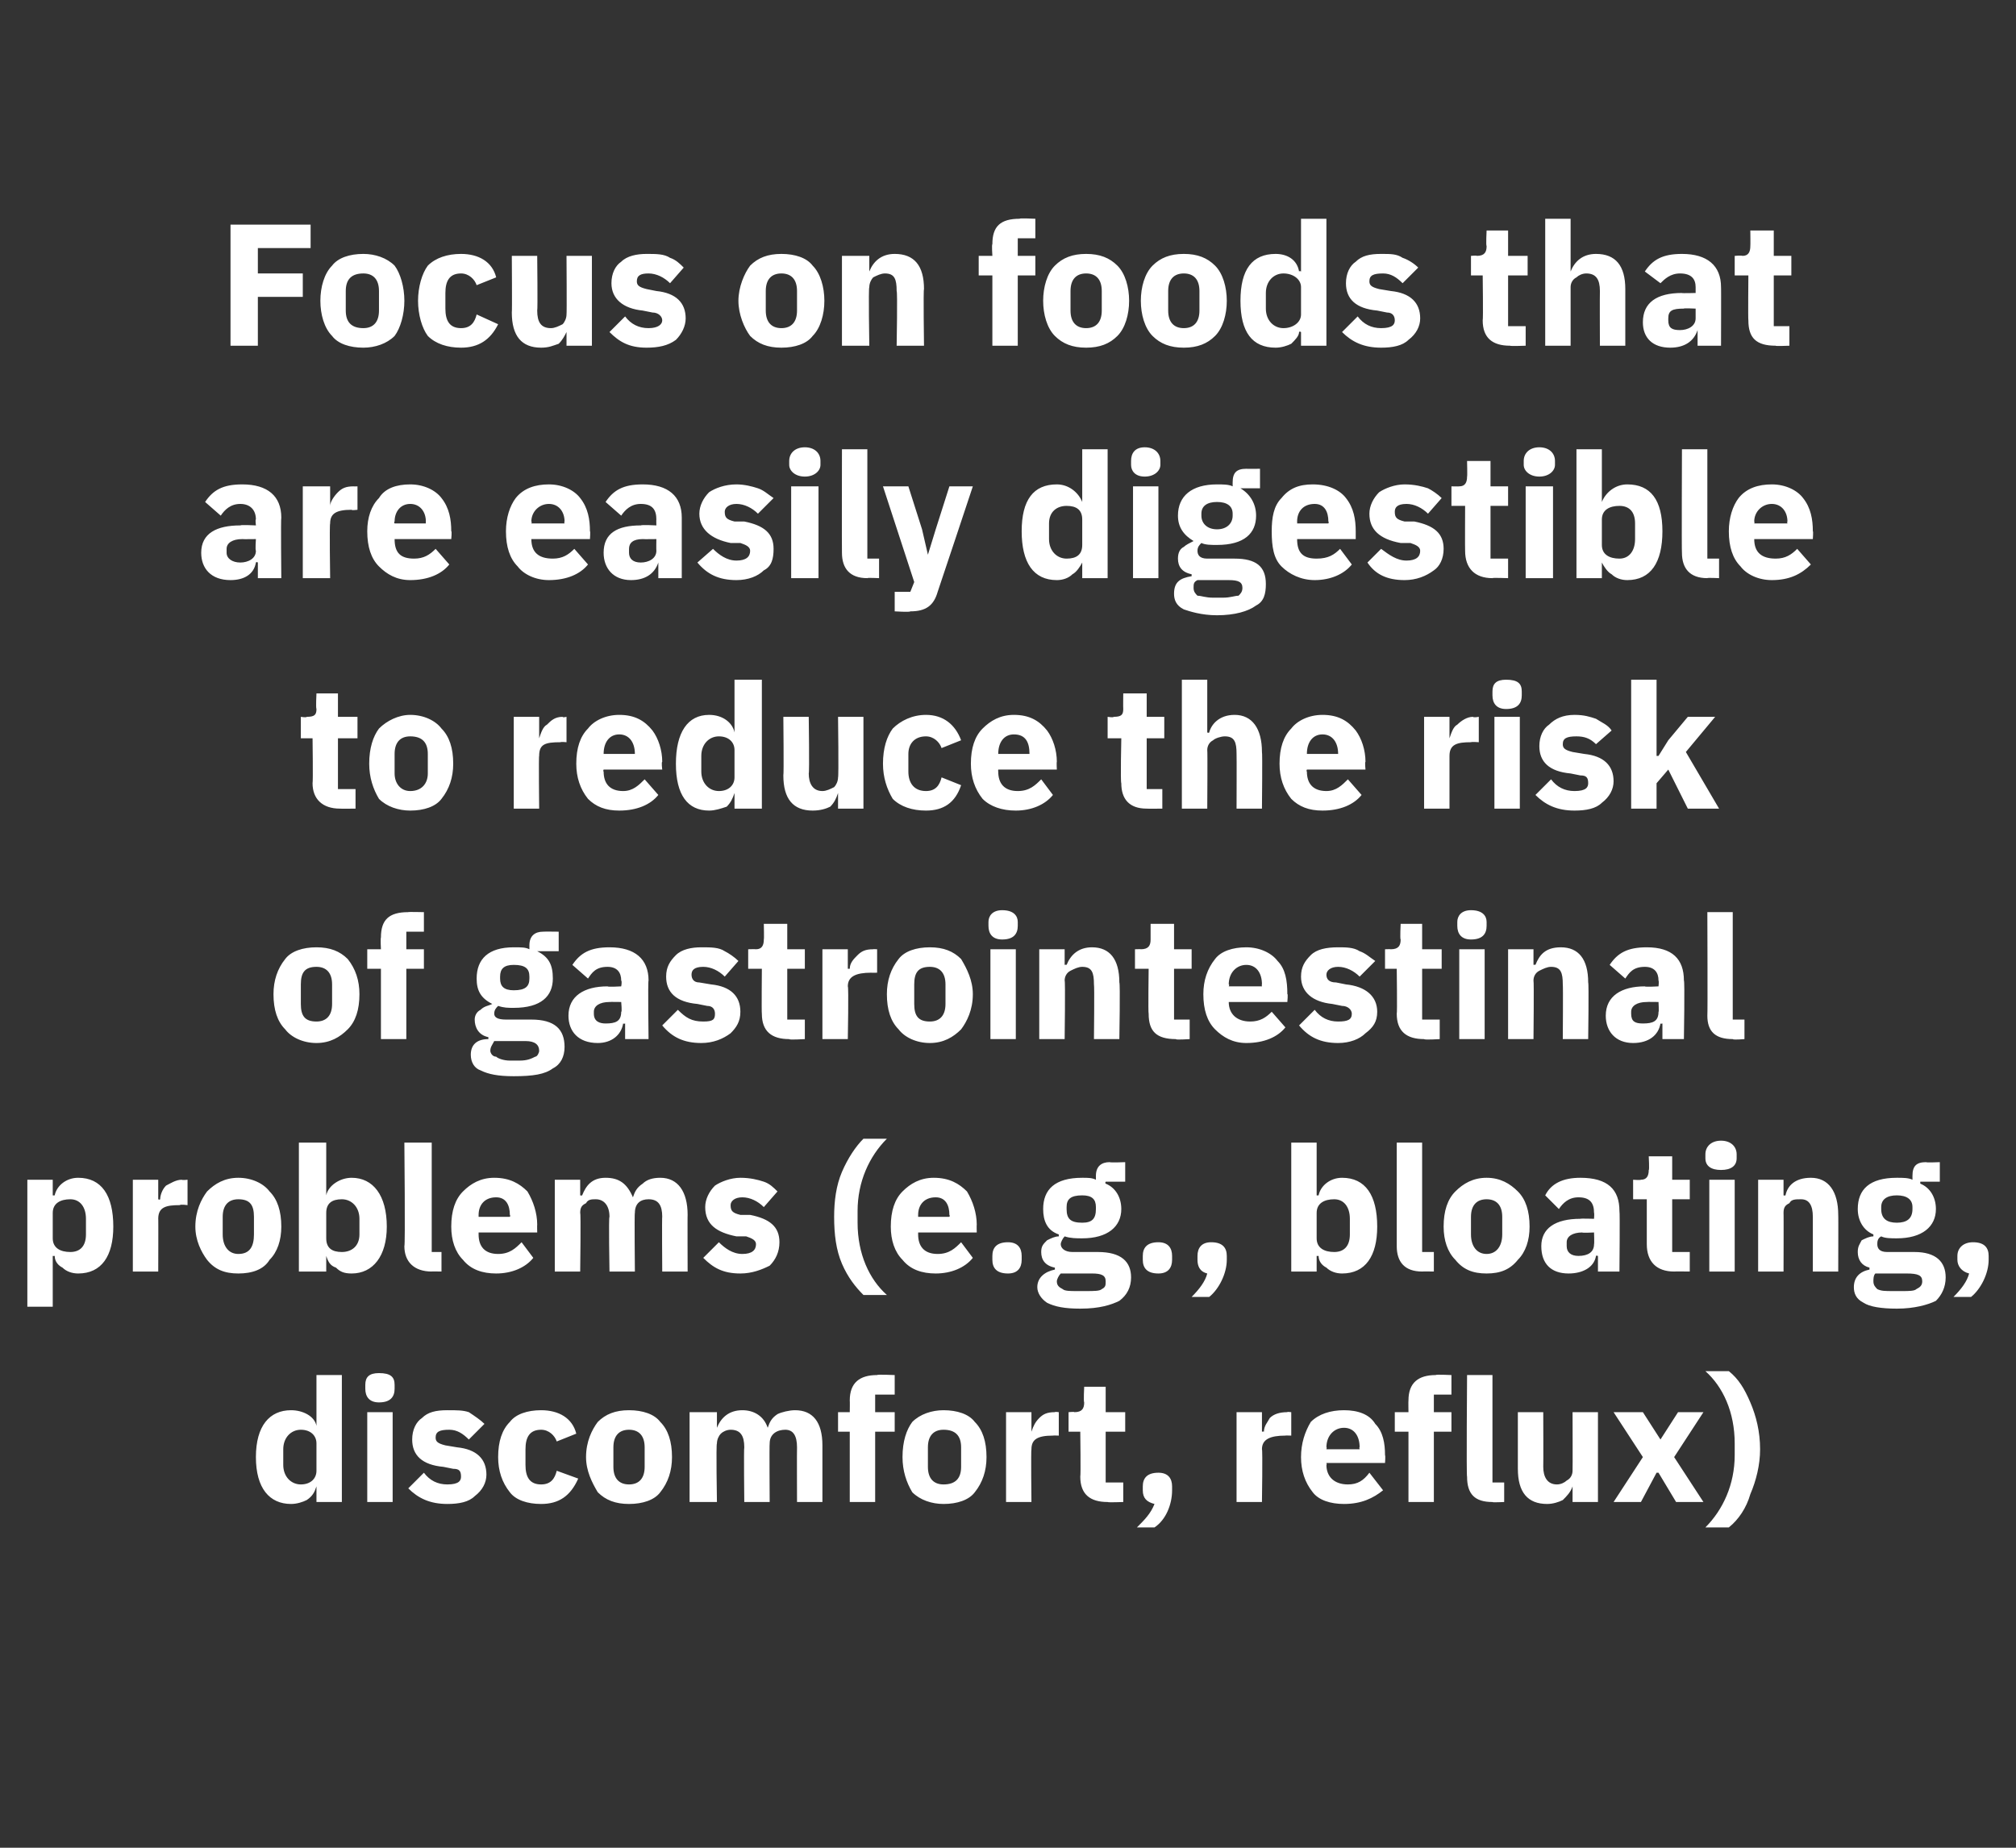 <?xml version="1.0" standalone="no"?><!DOCTYPE svg PUBLIC "-//W3C//DTD SVG 1.1//EN" "http://www.w3.org/Graphics/SVG/1.1/DTD/svg11.dtd"><svg xmlns="http://www.w3.org/2000/svg" version="1.1" width="103.2px" height="94.6px" viewBox="0 0 103.2 94.6"><rect x="0" y="0" width="103.2" height="94.6" fill="#333333" stroke="none"/>  <desc>Focus on foods that are easily digestible to reduce the risk of gastrointestinal problems (e.g., bloating, discomfort...</desc>  <defs/>  <g id="Polygon166494">    <path d="M 16.2 76.9 L 17.5 76.9 L 17.5 70.4 L 16.2 70.4 L 16.2 73 C 16.2 73 16.19 73.05 16.2 73 C 16.1 72.5 15.5 72.2 14.9 72.2 C 13.8 72.2 13.1 73 13.1 74.6 C 13.1 76.2 13.8 77 14.9 77 C 15.2 77 15.5 76.9 15.7 76.8 C 16 76.6 16.1 76.4 16.2 76.1 C 16.19 76.15 16.2 76.1 16.2 76.1 L 16.2 76.9 Z M 14.5 75 C 14.5 75 14.5 74.2 14.5 74.2 C 14.5 73.6 14.9 73.2 15.4 73.2 C 15.9 73.2 16.2 73.5 16.2 73.9 C 16.2 73.9 16.2 75.3 16.2 75.3 C 16.2 75.7 15.9 76 15.4 76 C 14.9 76 14.5 75.6 14.5 75 Z M 20.2 71.1 C 20.2 71.1 20.2 70.9 20.2 70.9 C 20.2 70.5 20 70.3 19.4 70.3 C 18.9 70.3 18.7 70.5 18.7 70.9 C 18.7 70.9 18.7 71.1 18.7 71.1 C 18.7 71.5 18.9 71.8 19.4 71.8 C 20 71.8 20.2 71.5 20.2 71.1 Z M 18.8 76.9 L 20.1 76.9 L 20.1 72.3 L 18.8 72.3 L 18.8 76.9 Z M 24.3 76.6 C 24.7 76.3 24.9 75.9 24.9 75.5 C 24.9 74.7 24.4 74.2 23.4 74.1 C 23.4 74.1 22.8 74 22.8 74 C 22.4 73.9 22.3 73.8 22.3 73.6 C 22.3 73.3 22.5 73.2 23 73.2 C 23.4 73.2 23.7 73.4 24 73.7 C 24 73.7 24.8 72.9 24.8 72.9 C 24.6 72.7 24.3 72.5 24 72.3 C 23.7 72.2 23.4 72.2 22.9 72.2 C 22.3 72.2 21.9 72.3 21.6 72.6 C 21.3 72.8 21.1 73.2 21.1 73.7 C 21.1 74.5 21.6 75 22.7 75.1 C 22.7 75.1 23.2 75.2 23.2 75.2 C 23.5 75.2 23.6 75.3 23.6 75.6 C 23.6 75.8 23.5 76 22.9 76 C 22.4 76 22 75.8 21.7 75.4 C 21.7 75.4 20.9 76.2 20.9 76.2 C 21.4 76.7 22 77 22.9 77 C 23.5 77 24 76.9 24.3 76.6 Z M 29.6 75.7 C 29.6 75.7 28.5 75.3 28.5 75.3 C 28.4 75.7 28.2 76 27.7 76 C 27.1 76 26.9 75.6 26.9 75 C 26.9 75 26.9 74.2 26.9 74.2 C 26.9 73.6 27.1 73.2 27.7 73.2 C 28.1 73.2 28.4 73.5 28.5 73.8 C 28.5 73.8 29.5 73.4 29.5 73.4 C 29.3 72.6 28.6 72.2 27.7 72.2 C 27 72.2 26.4 72.4 26.1 72.8 C 25.7 73.2 25.5 73.8 25.5 74.6 C 25.5 75.3 25.7 75.9 26.1 76.4 C 26.4 76.8 27 77 27.7 77 C 28.6 77 29.2 76.6 29.6 75.7 Z M 33.8 76.4 C 34.2 75.9 34.4 75.3 34.4 74.6 C 34.4 73.8 34.2 73.2 33.8 72.8 C 33.5 72.4 32.9 72.2 32.2 72.2 C 31.5 72.2 31 72.4 30.6 72.8 C 30.3 73.2 30 73.8 30 74.6 C 30 75.3 30.3 75.9 30.6 76.4 C 31 76.8 31.5 77 32.2 77 C 32.9 77 33.5 76.8 33.8 76.4 Z M 31.4 75.1 C 31.4 75.1 31.4 74.1 31.4 74.1 C 31.4 73.5 31.7 73.2 32.2 73.2 C 32.7 73.2 33 73.5 33 74.1 C 33 74.1 33 75.1 33 75.1 C 33 75.7 32.7 76 32.2 76 C 31.7 76 31.4 75.7 31.4 75.1 Z M 36.7 76.9 C 36.7 76.9 36.65 73.91 36.7 73.9 C 36.7 73.7 36.8 73.5 36.9 73.4 C 37 73.3 37.2 73.2 37.4 73.2 C 37.9 73.2 38.1 73.5 38.1 74.1 C 38.07 74.11 38.1 76.9 38.1 76.9 L 39.4 76.9 C 39.4 76.9 39.38 73.91 39.4 73.9 C 39.4 73.4 39.8 73.2 40.2 73.2 C 40.6 73.2 40.8 73.5 40.8 74.1 C 40.79 74.11 40.8 76.9 40.8 76.9 L 42.1 76.9 C 42.1 76.9 42.1 74.01 42.1 74 C 42.1 72.8 41.6 72.2 40.7 72.2 C 40.4 72.2 40 72.3 39.8 72.4 C 39.5 72.6 39.4 72.8 39.3 73.1 C 39.3 73.1 39.3 73.1 39.3 73.1 C 39.1 72.5 38.6 72.2 38 72.2 C 37.3 72.2 36.9 72.6 36.7 73.1 C 36.71 73.06 36.7 73.1 36.7 73.1 L 36.7 72.3 L 35.3 72.3 L 35.3 76.9 L 36.7 76.9 Z M 43.5 76.9 L 44.8 76.9 L 44.8 73.3 L 45.8 73.3 L 45.8 72.3 L 44.8 72.3 L 44.8 71.4 L 45.8 71.4 L 45.8 70.4 C 45.8 70.4 44.9 70.36 44.9 70.4 C 44 70.4 43.5 70.8 43.5 71.7 C 43.51 71.71 43.5 72.3 43.5 72.3 L 42.9 72.3 L 42.9 73.3 L 43.5 73.3 L 43.5 76.9 Z M 49.9 76.4 C 50.3 75.9 50.5 75.3 50.5 74.6 C 50.5 73.8 50.3 73.2 49.9 72.8 C 49.6 72.4 49 72.2 48.3 72.2 C 47.7 72.2 47.1 72.4 46.7 72.8 C 46.4 73.2 46.2 73.8 46.2 74.6 C 46.2 75.3 46.4 75.9 46.7 76.4 C 47.1 76.8 47.7 77 48.3 77 C 49 77 49.6 76.8 49.9 76.4 Z M 47.5 75.1 C 47.5 75.1 47.5 74.1 47.5 74.1 C 47.5 73.5 47.8 73.2 48.3 73.2 C 48.9 73.2 49.2 73.5 49.2 74.1 C 49.2 74.1 49.2 75.1 49.2 75.1 C 49.2 75.7 48.9 76 48.3 76 C 47.8 76 47.5 75.7 47.5 75.1 Z M 52.8 76.9 C 52.8 76.9 52.77 74.2 52.8 74.2 C 52.8 73.7 53.1 73.5 53.9 73.5 C 53.91 73.49 54.2 73.5 54.2 73.5 L 54.2 72.3 C 54.2 72.3 54 72.27 54 72.3 C 53.6 72.3 53.4 72.4 53.2 72.6 C 53 72.8 52.9 73 52.8 73.3 C 52.81 73.28 52.8 73.3 52.8 73.3 L 52.8 72.3 L 51.5 72.3 L 51.5 76.9 L 52.8 76.9 Z M 57.5 76.9 L 57.5 75.9 L 56.6 75.9 L 56.6 73.3 L 57.6 73.3 L 57.6 72.3 L 56.6 72.3 L 56.6 71 L 55.5 71 C 55.5 71 55.46 71.77 55.5 71.8 C 55.5 72.1 55.4 72.3 55 72.3 C 55 72.27 54.7 72.3 54.7 72.3 L 54.7 73.3 L 55.3 73.3 C 55.3 73.3 55.33 75.57 55.3 75.6 C 55.3 76.5 55.8 76.9 56.7 76.9 C 56.71 76.93 57.5 76.9 57.5 76.9 Z M 58.5 76.1 C 58.5 76.1 58.5 76.3 58.5 76.3 C 58.5 76.7 58.7 76.9 59.1 77 C 58.9 77.5 58.6 77.8 58.2 78.2 C 58.2 78.2 59.1 78.2 59.1 78.2 C 59.7 77.8 60 77 60 76.3 C 60 76.3 60 76.1 60 76.1 C 60 75.7 59.8 75.4 59.3 75.4 C 58.7 75.4 58.5 75.7 58.5 76.1 Z M 64.6 76.9 C 64.6 76.9 64.64 74.2 64.6 74.2 C 64.6 73.7 65 73.5 65.8 73.5 C 65.78 73.49 66.1 73.5 66.1 73.5 L 66.1 72.3 C 66.1 72.3 65.87 72.27 65.9 72.3 C 65.5 72.3 65.2 72.4 65 72.6 C 64.9 72.8 64.7 73 64.7 73.3 C 64.68 73.28 64.6 73.3 64.6 73.3 L 64.6 72.3 L 63.3 72.3 L 63.3 76.9 L 64.6 76.9 Z M 70.8 76.3 C 70.8 76.3 70.1 75.4 70.1 75.4 C 69.8 75.8 69.5 76 69 76 C 68.3 76 67.9 75.6 67.9 75 C 67.93 75 67.9 74.9 67.9 74.9 L 70.9 74.9 C 70.9 74.9 70.93 74.54 70.9 74.5 C 70.9 73.9 70.8 73.3 70.4 72.9 C 70.1 72.4 69.5 72.2 68.8 72.2 C 68.1 72.2 67.5 72.4 67.1 72.8 C 66.8 73.3 66.6 73.9 66.6 74.6 C 66.6 75.3 66.8 75.9 67.2 76.4 C 67.5 76.8 68.1 77 68.8 77 C 69.7 77 70.3 76.7 70.8 76.3 Z M 69.6 74.1 C 69.57 74.08 69.6 74.2 69.6 74.2 L 67.9 74.2 C 67.9 74.2 67.93 74.09 67.9 74.1 C 67.9 73.5 68.3 73.1 68.8 73.1 C 69.3 73.1 69.6 73.5 69.6 74.1 Z M 72.1 76.9 L 73.4 76.9 L 73.4 73.3 L 74.3 73.3 L 74.3 72.3 L 73.4 72.3 L 73.4 71.4 L 74.3 71.4 L 74.3 70.4 C 74.3 70.4 73.48 70.36 73.5 70.4 C 72.6 70.4 72.1 70.8 72.1 71.7 C 72.09 71.71 72.1 72.3 72.1 72.3 L 71.4 72.3 L 71.4 73.3 L 72.1 73.3 L 72.1 76.9 Z M 77 76.9 L 77 75.9 L 76.4 75.9 L 76.4 70.4 L 75.1 70.4 C 75.1 70.4 75.06 75.65 75.1 75.6 C 75.1 76.5 75.5 76.9 76.4 76.9 C 76.37 76.93 77 76.9 77 76.9 Z M 80.5 76.9 L 81.8 76.9 L 81.8 72.3 L 80.5 72.3 C 80.5 72.3 80.51 75.29 80.5 75.3 C 80.5 75.5 80.4 75.7 80.2 75.8 C 80.1 75.9 79.9 76 79.7 76 C 79.2 76 79 75.6 79 75.1 C 79.01 75.08 79 72.3 79 72.3 L 77.7 72.3 C 77.7 72.3 77.7 75.2 77.7 75.2 C 77.7 76.4 78.2 77 79.2 77 C 79.5 77 79.8 76.9 80 76.8 C 80.2 76.6 80.4 76.4 80.5 76.1 C 80.46 76.15 80.5 76.1 80.5 76.1 L 80.5 76.9 Z M 84 76.9 L 84.8 75.4 L 84.9 75.4 L 85.8 76.9 L 87.2 76.9 L 85.7 74.6 L 87.2 72.3 L 85.9 72.3 L 85 73.7 L 85 73.7 L 84.1 72.3 L 82.6 72.3 L 84.1 74.6 L 82.6 76.9 L 84 76.9 Z M 89.6 71.8 C 89.3 71.1 89 70.6 88.5 70.2 C 88.5 70.2 87.3 70.2 87.3 70.2 C 88.2 71 88.8 72.3 88.8 73.9 C 88.8 73.9 88.8 74.5 88.8 74.5 C 88.8 76 88.2 77.3 87.3 78.2 C 87.3 78.2 88.5 78.2 88.5 78.2 C 89 77.8 89.4 77.2 89.6 76.5 C 89.9 75.8 90.1 75 90.1 74.2 C 90.1 73.3 89.9 72.5 89.6 71.8 Z " stroke="none" fill="#fff"/>  </g>  <g id="Polygon166493">    <path d="M 1.4 66.9 L 2.7 66.9 L 2.7 64.3 C 2.7 64.3 2.76 64.31 2.8 64.3 C 2.8 64.6 3 64.8 3.2 64.9 C 3.4 65.1 3.7 65.2 4 65.2 C 5.2 65.2 5.8 64.3 5.8 62.8 C 5.8 61.2 5.2 60.3 4 60.3 C 3.4 60.3 2.9 60.7 2.8 61.2 C 2.76 61.21 2.7 61.2 2.7 61.2 L 2.7 60.4 L 1.4 60.4 L 1.4 66.9 Z M 2.7 63.4 C 2.7 63.4 2.7 62.1 2.7 62.1 C 2.7 61.6 3.1 61.4 3.6 61.4 C 4.1 61.4 4.4 61.8 4.4 62.4 C 4.4 62.4 4.4 63.2 4.4 63.2 C 4.4 63.8 4.1 64.1 3.6 64.1 C 3.1 64.1 2.7 63.9 2.7 63.4 Z M 8.1 65.1 C 8.1 65.1 8.11 62.36 8.1 62.4 C 8.1 61.8 8.5 61.7 9.2 61.7 C 9.25 61.65 9.6 61.7 9.6 61.7 L 9.6 60.4 C 9.6 60.4 9.35 60.43 9.3 60.4 C 9 60.4 8.7 60.6 8.5 60.7 C 8.3 60.9 8.2 61.2 8.2 61.4 C 8.16 61.44 8.1 61.4 8.1 61.4 L 8.1 60.4 L 6.8 60.4 L 6.8 65.1 L 8.1 65.1 Z M 13.8 64.5 C 14.2 64.1 14.4 63.5 14.4 62.8 C 14.4 62 14.2 61.4 13.8 61 C 13.5 60.6 12.9 60.3 12.2 60.3 C 11.5 60.3 11 60.6 10.6 61 C 10.3 61.4 10 62 10 62.8 C 10 63.5 10.3 64.1 10.6 64.5 C 11 65 11.5 65.2 12.2 65.2 C 12.9 65.2 13.5 65 13.8 64.5 Z M 11.4 63.2 C 11.4 63.2 11.4 62.3 11.4 62.3 C 11.4 61.7 11.7 61.4 12.2 61.4 C 12.8 61.4 13 61.7 13 62.3 C 13 62.3 13 63.2 13 63.2 C 13 63.8 12.8 64.2 12.2 64.2 C 11.7 64.2 11.4 63.8 11.4 63.2 Z M 15.3 65.1 L 16.7 65.1 L 16.7 64.3 C 16.7 64.3 16.71 64.31 16.7 64.3 C 16.8 64.6 16.9 64.8 17.2 64.9 C 17.4 65.1 17.6 65.2 18 65.2 C 19.1 65.2 19.8 64.3 19.8 62.8 C 19.8 61.2 19.1 60.3 18 60.3 C 17.4 60.3 16.8 60.7 16.7 61.2 C 16.71 61.21 16.7 61.2 16.7 61.2 L 16.7 58.5 L 15.3 58.5 L 15.3 65.1 Z M 16.7 63.4 C 16.7 63.4 16.7 62.1 16.7 62.1 C 16.7 61.6 17 61.4 17.5 61.4 C 18 61.4 18.4 61.8 18.4 62.4 C 18.4 62.4 18.4 63.2 18.4 63.2 C 18.4 63.8 18 64.1 17.5 64.1 C 17 64.1 16.7 63.9 16.7 63.4 Z M 22.6 65.1 L 22.6 64.1 L 22.1 64.1 L 22.1 58.5 L 20.7 58.5 C 20.7 58.5 20.75 63.81 20.7 63.8 C 20.7 64.6 21.2 65.1 22.1 65.1 C 22.05 65.09 22.6 65.1 22.6 65.1 Z M 27.3 64.4 C 27.3 64.4 26.7 63.6 26.7 63.6 C 26.4 63.9 26.1 64.2 25.5 64.2 C 24.8 64.2 24.5 63.8 24.5 63.2 C 24.5 63.16 24.5 63.1 24.5 63.1 L 27.5 63.1 C 27.5 63.1 27.49 62.7 27.5 62.7 C 27.5 62.1 27.3 61.5 27 61 C 26.6 60.6 26.1 60.3 25.3 60.3 C 24.6 60.3 24.1 60.6 23.7 61 C 23.3 61.4 23.1 62 23.1 62.8 C 23.1 63.5 23.3 64.1 23.7 64.5 C 24.1 65 24.7 65.2 25.4 65.2 C 26.2 65.2 26.9 64.9 27.3 64.4 Z M 26.1 62.2 C 26.14 62.24 26.1 62.3 26.1 62.3 L 24.5 62.3 C 24.5 62.3 24.5 62.25 24.5 62.2 C 24.5 61.7 24.8 61.3 25.4 61.3 C 25.9 61.3 26.1 61.7 26.1 62.2 Z M 29.7 65.1 C 29.7 65.1 29.74 62.07 29.7 62.1 C 29.7 61.8 29.8 61.7 30 61.6 C 30.1 61.4 30.3 61.4 30.5 61.4 C 30.9 61.4 31.2 61.7 31.2 62.3 C 31.15 62.27 31.2 65.1 31.2 65.1 L 32.5 65.1 C 32.5 65.1 32.47 62.07 32.5 62.1 C 32.5 61.6 32.8 61.4 33.2 61.4 C 33.7 61.4 33.9 61.7 33.9 62.3 C 33.88 62.27 33.9 65.1 33.9 65.1 L 35.2 65.1 C 35.2 65.1 35.19 62.17 35.2 62.2 C 35.2 61 34.7 60.3 33.8 60.3 C 33.4 60.3 33.1 60.4 32.9 60.6 C 32.6 60.8 32.5 61 32.4 61.3 C 32.4 61.3 32.4 61.3 32.4 61.3 C 32.1 60.6 31.7 60.3 31 60.3 C 30.3 60.3 30 60.7 29.8 61.2 C 29.79 61.22 29.7 61.2 29.7 61.2 L 29.7 60.4 L 28.4 60.4 L 28.4 65.1 L 29.7 65.1 Z M 39.4 64.8 C 39.7 64.5 39.9 64.1 39.9 63.6 C 39.9 62.8 39.4 62.4 38.4 62.2 C 38.4 62.2 37.9 62.2 37.9 62.2 C 37.5 62.1 37.4 62 37.4 61.7 C 37.4 61.5 37.6 61.3 38 61.3 C 38.4 61.3 38.8 61.5 39.1 61.8 C 39.1 61.8 39.8 61 39.8 61 C 39.6 60.8 39.4 60.6 39.1 60.5 C 38.8 60.4 38.4 60.3 37.9 60.3 C 37.4 60.3 36.9 60.5 36.6 60.7 C 36.3 61 36.1 61.4 36.1 61.8 C 36.1 62.7 36.7 63.1 37.7 63.3 C 37.7 63.3 38.2 63.3 38.2 63.3 C 38.5 63.4 38.7 63.5 38.7 63.7 C 38.7 64 38.5 64.2 38 64.2 C 37.5 64.2 37.1 63.9 36.8 63.6 C 36.8 63.6 36 64.4 36 64.4 C 36.5 64.9 37 65.2 37.9 65.2 C 38.5 65.2 39 65 39.4 64.8 Z M 43.1 64.7 C 43.4 65.4 43.8 65.9 44.2 66.3 C 44.2 66.3 45.4 66.3 45.4 66.3 C 44.5 65.5 43.9 64.2 43.9 62.6 C 43.9 62.6 43.9 62 43.9 62 C 43.9 60.5 44.5 59.2 45.4 58.3 C 45.4 58.3 44.2 58.3 44.2 58.3 C 43.8 58.7 43.4 59.3 43.1 60 C 42.8 60.7 42.7 61.5 42.7 62.3 C 42.7 63.2 42.8 64 43.1 64.7 Z M 49.8 64.4 C 49.8 64.4 49.2 63.6 49.2 63.6 C 48.9 63.9 48.6 64.2 48 64.2 C 47.3 64.2 47 63.8 47 63.2 C 47 63.16 47 63.1 47 63.1 L 50 63.1 C 50 63.1 49.99 62.7 50 62.7 C 50 62.1 49.8 61.5 49.5 61 C 49.1 60.6 48.6 60.3 47.8 60.3 C 47.1 60.3 46.6 60.6 46.2 61 C 45.8 61.4 45.6 62 45.6 62.8 C 45.6 63.5 45.8 64.1 46.2 64.5 C 46.6 65 47.2 65.2 47.9 65.2 C 48.7 65.2 49.4 64.9 49.8 64.4 Z M 48.6 62.2 C 48.64 62.24 48.6 62.3 48.6 62.3 L 47 62.3 C 47 62.3 47 62.25 47 62.2 C 47 61.7 47.3 61.3 47.9 61.3 C 48.4 61.3 48.6 61.7 48.6 62.2 Z M 52.3 64.5 C 52.3 64.5 52.3 64.3 52.3 64.3 C 52.3 63.9 52.1 63.6 51.6 63.6 C 51 63.6 50.8 63.9 50.8 64.3 C 50.8 64.3 50.8 64.5 50.8 64.5 C 50.8 64.9 51 65.2 51.6 65.2 C 52.1 65.2 52.3 64.9 52.3 64.5 Z M 56.2 64.1 C 56.2 64.1 54.9 64.1 54.9 64.1 C 54.5 64.1 54.3 63.9 54.3 63.7 C 54.3 63.6 54.4 63.4 54.5 63.3 C 54.8 63.4 55.1 63.4 55.4 63.4 C 56.7 63.4 57.4 62.8 57.4 61.9 C 57.4 61.3 57.1 60.8 56.6 60.6 C 56.56 60.56 56.6 60.5 56.6 60.5 L 57.6 60.5 L 57.6 59.5 C 57.6 59.5 56.85 59.53 56.8 59.5 C 56.4 59.5 56.1 59.7 56.1 60.2 C 56.1 60.2 56.1 60.4 56.1 60.4 C 55.9 60.3 55.7 60.3 55.4 60.3 C 54 60.3 53.4 60.9 53.4 61.9 C 53.4 62.5 53.6 63 54.2 63.2 C 54.2 63.2 54.2 63.3 54.2 63.3 C 54 63.3 53.8 63.4 53.6 63.5 C 53.4 63.7 53.3 63.8 53.3 64.1 C 53.3 64.5 53.5 64.8 54 64.9 C 54 64.9 54 65 54 65 C 53.5 65.1 53.1 65.4 53.1 65.9 C 53.1 66.2 53.3 66.5 53.6 66.7 C 54 66.9 54.5 67 55.3 67 C 56.3 67 56.9 66.8 57.3 66.6 C 57.7 66.3 57.9 65.9 57.9 65.4 C 57.9 64.6 57.4 64.1 56.2 64.1 Z M 56.4 66 C 56.3 66.1 56 66.1 55.6 66.1 C 55.6 66.1 55.1 66.1 55.1 66.1 C 54.8 66.1 54.5 66.1 54.4 66 C 54.2 65.9 54.1 65.8 54.1 65.6 C 54.1 65.5 54.2 65.3 54.3 65.2 C 54.3 65.2 55.9 65.2 55.9 65.2 C 56.4 65.2 56.6 65.3 56.6 65.6 C 56.6 65.8 56.6 65.9 56.4 66 Z M 54.6 61.9 C 54.6 61.9 54.6 61.8 54.6 61.8 C 54.6 61.4 54.8 61.2 55.4 61.2 C 55.9 61.2 56.1 61.4 56.1 61.8 C 56.1 61.8 56.1 61.9 56.1 61.9 C 56.1 62.4 55.9 62.6 55.4 62.6 C 54.8 62.6 54.6 62.4 54.6 61.9 Z M 60 64.5 C 60 64.5 60 64.3 60 64.3 C 60 63.9 59.8 63.6 59.3 63.6 C 58.7 63.6 58.5 63.9 58.5 64.3 C 58.5 64.3 58.5 64.5 58.5 64.5 C 58.5 64.9 58.7 65.2 59.3 65.2 C 59.8 65.2 60 64.9 60 64.5 Z M 61.3 64.3 C 61.3 64.3 61.3 64.5 61.3 64.5 C 61.3 64.8 61.4 65.1 61.8 65.2 C 61.7 65.6 61.4 66 61 66.4 C 61 66.4 61.9 66.4 61.9 66.4 C 62.4 66 62.8 65.2 62.8 64.5 C 62.8 64.5 62.8 64.3 62.8 64.3 C 62.8 63.9 62.6 63.6 62 63.6 C 61.5 63.6 61.3 63.9 61.3 64.3 Z M 66.1 65.1 L 67.4 65.1 L 67.4 64.3 C 67.4 64.3 67.46 64.31 67.5 64.3 C 67.5 64.6 67.7 64.8 67.9 64.9 C 68.1 65.1 68.4 65.2 68.7 65.2 C 69.9 65.2 70.5 64.3 70.5 62.8 C 70.5 61.2 69.9 60.3 68.7 60.3 C 68.1 60.3 67.6 60.7 67.5 61.2 C 67.46 61.21 67.4 61.2 67.4 61.2 L 67.4 58.5 L 66.1 58.5 L 66.1 65.1 Z M 67.4 63.4 C 67.4 63.4 67.4 62.1 67.4 62.1 C 67.4 61.6 67.8 61.4 68.3 61.4 C 68.8 61.4 69.1 61.8 69.1 62.4 C 69.1 62.4 69.1 63.2 69.1 63.2 C 69.1 63.8 68.8 64.1 68.3 64.1 C 67.8 64.1 67.4 63.9 67.4 63.4 Z M 73.4 65.1 L 73.4 64.1 L 72.8 64.1 L 72.8 58.5 L 71.5 58.5 C 71.5 58.5 71.5 63.81 71.5 63.8 C 71.5 64.6 71.9 65.1 72.8 65.1 C 72.8 65.09 73.4 65.1 73.4 65.1 Z M 77.7 64.5 C 78.1 64.1 78.3 63.5 78.3 62.8 C 78.3 62 78.1 61.4 77.7 61 C 77.3 60.6 76.8 60.3 76.1 60.3 C 75.4 60.3 74.9 60.6 74.5 61 C 74.1 61.4 73.9 62 73.9 62.8 C 73.9 63.5 74.1 64.1 74.5 64.5 C 74.9 65 75.4 65.2 76.1 65.2 C 76.8 65.2 77.3 65 77.7 64.5 Z M 75.3 63.2 C 75.3 63.2 75.3 62.3 75.3 62.3 C 75.3 61.7 75.6 61.4 76.1 61.4 C 76.6 61.4 76.9 61.7 76.9 62.3 C 76.9 62.3 76.9 63.2 76.9 63.2 C 76.9 63.8 76.6 64.2 76.1 64.2 C 75.6 64.2 75.3 63.8 75.3 63.2 Z M 82.9 62 C 82.93 62.02 82.9 65.1 82.9 65.1 L 81.8 65.1 L 81.8 64.3 C 81.8 64.3 81.7 64.27 81.7 64.3 C 81.6 64.9 81 65.2 80.3 65.2 C 79.4 65.2 78.9 64.7 78.9 63.8 C 78.9 62.9 79.6 62.4 80.9 62.4 C 80.88 62.38 81.6 62.4 81.6 62.4 C 81.6 62.4 81.62 62.09 81.6 62.1 C 81.6 61.6 81.4 61.3 80.8 61.3 C 80.3 61.3 80 61.6 79.8 61.9 C 79.8 61.9 79.1 61.2 79.1 61.2 C 79.4 60.6 80 60.3 80.9 60.3 C 82.3 60.3 82.9 60.9 82.9 62 Z M 81.6 63.1 C 81.6 63.1 80.98 63.13 81 63.1 C 80.5 63.1 80.2 63.3 80.2 63.6 C 80.2 63.6 80.2 63.8 80.2 63.8 C 80.2 64.1 80.4 64.3 80.8 64.3 C 81.3 64.3 81.6 64.1 81.6 63.7 C 81.62 63.68 81.6 63.1 81.6 63.1 Z M 86.5 65.1 L 86.5 64.1 L 85.6 64.1 L 85.6 61.4 L 86.5 61.4 L 86.5 60.4 L 85.6 60.4 L 85.6 59.2 L 84.4 59.2 C 84.4 59.2 84.44 59.93 84.4 59.9 C 84.4 60.2 84.3 60.4 84 60.4 C 83.97 60.43 83.6 60.4 83.6 60.4 L 83.6 61.4 L 84.3 61.4 C 84.3 61.4 84.3 63.73 84.3 63.7 C 84.3 64.6 84.8 65.1 85.7 65.1 C 85.69 65.09 86.5 65.1 86.5 65.1 Z M 88.9 59.3 C 88.9 59.3 88.9 59.1 88.9 59.1 C 88.9 58.7 88.6 58.4 88.1 58.4 C 87.6 58.4 87.3 58.7 87.3 59.1 C 87.3 59.1 87.3 59.3 87.3 59.3 C 87.3 59.7 87.6 59.9 88.1 59.9 C 88.6 59.9 88.9 59.7 88.9 59.3 Z M 87.5 65.1 L 88.8 65.1 L 88.8 60.4 L 87.5 60.4 L 87.5 65.1 Z M 91.3 65.1 C 91.3 65.1 91.31 62.07 91.3 62.1 C 91.3 61.8 91.4 61.7 91.6 61.6 C 91.7 61.4 91.9 61.4 92.2 61.4 C 92.6 61.4 92.8 61.7 92.8 62.3 C 92.8 62.27 92.8 65.1 92.8 65.1 L 94.1 65.1 C 94.1 65.1 94.11 62.17 94.1 62.2 C 94.1 61 93.6 60.3 92.7 60.3 C 91.9 60.3 91.5 60.7 91.4 61.2 C 91.36 61.22 91.3 61.2 91.3 61.2 L 91.3 60.4 L 90 60.4 L 90 65.1 L 91.3 65.1 Z M 98 64.1 C 98 64.1 96.6 64.1 96.6 64.1 C 96.2 64.1 96.1 63.9 96.1 63.7 C 96.1 63.6 96.1 63.4 96.3 63.3 C 96.5 63.4 96.8 63.4 97.1 63.4 C 98.4 63.4 99.1 62.8 99.1 61.9 C 99.1 61.3 98.8 60.8 98.3 60.6 C 98.3 60.56 98.3 60.5 98.3 60.5 L 99.3 60.5 L 99.3 59.5 C 99.3 59.5 98.59 59.53 98.6 59.5 C 98.1 59.5 97.9 59.7 97.9 60.2 C 97.9 60.2 97.9 60.4 97.9 60.4 C 97.7 60.3 97.4 60.3 97.1 60.3 C 95.7 60.3 95.1 60.9 95.1 61.9 C 95.1 62.5 95.4 63 95.9 63.2 C 95.9 63.2 95.9 63.3 95.9 63.3 C 95.7 63.3 95.5 63.4 95.3 63.5 C 95.2 63.7 95.1 63.8 95.1 64.1 C 95.1 64.5 95.3 64.8 95.7 64.9 C 95.7 64.9 95.7 65 95.7 65 C 95.2 65.1 94.9 65.4 94.9 65.9 C 94.9 66.2 95 66.5 95.4 66.7 C 95.7 66.9 96.3 67 97.1 67 C 98 67 98.7 66.8 99.1 66.6 C 99.4 66.3 99.6 65.9 99.6 65.4 C 99.6 64.6 99.1 64.1 98 64.1 Z M 98.1 66 C 98 66.1 97.7 66.1 97.4 66.1 C 97.4 66.1 96.9 66.1 96.9 66.1 C 96.5 66.1 96.3 66.1 96.1 66 C 96 65.9 95.9 65.8 95.9 65.6 C 95.9 65.5 95.9 65.3 96 65.2 C 96 65.2 97.6 65.2 97.6 65.2 C 98.2 65.2 98.4 65.3 98.4 65.6 C 98.4 65.8 98.3 65.9 98.1 66 Z M 96.3 61.9 C 96.3 61.9 96.3 61.8 96.3 61.8 C 96.3 61.4 96.6 61.2 97.1 61.2 C 97.6 61.2 97.9 61.4 97.9 61.8 C 97.9 61.8 97.9 61.9 97.9 61.9 C 97.9 62.4 97.6 62.6 97.1 62.6 C 96.6 62.6 96.3 62.4 96.3 61.9 Z M 100.2 64.3 C 100.2 64.3 100.2 64.5 100.2 64.5 C 100.2 64.8 100.4 65.1 100.8 65.2 C 100.7 65.6 100.4 66 100 66.4 C 100 66.4 100.9 66.4 100.9 66.4 C 101.4 66 101.8 65.2 101.8 64.5 C 101.8 64.5 101.8 64.3 101.8 64.3 C 101.8 63.9 101.6 63.6 101 63.6 C 100.5 63.6 100.2 63.9 100.2 64.3 Z " stroke="none" fill="#fff"/>  </g>  <g id="Polygon166492">    <path d="M 17.8 52.7 C 18.2 52.3 18.4 51.7 18.4 50.9 C 18.4 50.2 18.2 49.6 17.8 49.1 C 17.4 48.7 16.9 48.5 16.2 48.5 C 15.5 48.5 14.9 48.7 14.6 49.1 C 14.2 49.6 14 50.2 14 50.9 C 14 51.7 14.2 52.3 14.6 52.7 C 14.9 53.1 15.5 53.4 16.2 53.4 C 16.9 53.4 17.4 53.1 17.8 52.7 Z M 15.4 51.4 C 15.4 51.4 15.4 50.4 15.4 50.4 C 15.4 49.8 15.6 49.5 16.2 49.5 C 16.7 49.5 17 49.8 17 50.4 C 17 50.4 17 51.4 17 51.4 C 17 52 16.7 52.3 16.2 52.3 C 15.6 52.3 15.4 52 15.4 51.4 Z M 19.5 53.2 L 20.8 53.2 L 20.8 49.6 L 21.7 49.6 L 21.7 48.6 L 20.8 48.6 L 20.8 47.7 L 21.7 47.7 L 21.7 46.7 C 21.7 46.7 20.86 46.68 20.9 46.7 C 19.9 46.7 19.5 47.1 19.5 48 C 19.47 48.04 19.5 48.6 19.5 48.6 L 18.8 48.6 L 18.8 49.6 L 19.5 49.6 L 19.5 53.2 Z M 27.2 52.2 C 27.2 52.2 25.9 52.2 25.9 52.2 C 25.5 52.2 25.3 52.1 25.3 51.9 C 25.3 51.7 25.4 51.6 25.5 51.5 C 25.8 51.6 26 51.6 26.3 51.6 C 27.7 51.6 28.3 51 28.3 50.1 C 28.3 49.4 28.1 49 27.5 48.7 C 27.55 48.72 27.5 48.7 27.5 48.7 L 28.6 48.7 L 28.6 47.7 C 28.6 47.7 27.84 47.69 27.8 47.7 C 27.4 47.7 27.1 47.9 27.1 48.4 C 27.1 48.4 27.1 48.6 27.1 48.6 C 26.9 48.5 26.7 48.5 26.3 48.5 C 25 48.5 24.4 49.1 24.4 50.1 C 24.4 50.7 24.6 51.1 25.2 51.4 C 25.2 51.4 25.2 51.4 25.2 51.4 C 25 51.5 24.8 51.5 24.6 51.7 C 24.4 51.8 24.3 52 24.3 52.2 C 24.3 52.6 24.5 53 25 53.1 C 25 53.1 25 53.2 25 53.2 C 24.4 53.2 24.1 53.5 24.1 54 C 24.1 54.4 24.3 54.7 24.6 54.8 C 25 55 25.5 55.1 26.3 55.1 C 27.3 55.1 27.9 55 28.3 54.7 C 28.7 54.5 28.9 54.1 28.9 53.6 C 28.9 52.7 28.4 52.2 27.2 52.2 Z M 27.4 54.1 C 27.2 54.2 27 54.3 26.6 54.3 C 26.6 54.3 26.1 54.3 26.1 54.3 C 25.8 54.3 25.5 54.2 25.4 54.1 C 25.2 54.1 25.1 53.9 25.1 53.8 C 25.1 53.6 25.2 53.5 25.3 53.3 C 25.3 53.3 26.9 53.3 26.9 53.3 C 27.4 53.3 27.6 53.5 27.6 53.8 C 27.6 53.9 27.5 54.1 27.4 54.1 Z M 25.6 50.1 C 25.6 50.1 25.6 50 25.6 50 C 25.6 49.6 25.8 49.4 26.3 49.4 C 26.9 49.4 27.1 49.6 27.1 50 C 27.1 50 27.1 50.1 27.1 50.1 C 27.1 50.5 26.9 50.7 26.3 50.7 C 25.8 50.7 25.6 50.5 25.6 50.1 Z M 33.2 50.2 C 33.16 50.19 33.2 53.2 33.2 53.2 L 32 53.2 L 32 52.4 C 32 52.4 31.93 52.43 31.9 52.4 C 31.8 53 31.3 53.4 30.6 53.4 C 29.6 53.4 29.1 52.8 29.1 52 C 29.1 51 29.9 50.5 31.1 50.5 C 31.11 50.54 31.8 50.5 31.8 50.5 C 31.8 50.5 31.85 50.25 31.8 50.2 C 31.8 49.8 31.6 49.5 31.1 49.5 C 30.5 49.5 30.3 49.8 30.1 50.1 C 30.1 50.1 29.3 49.4 29.3 49.4 C 29.7 48.8 30.2 48.5 31.2 48.5 C 32.5 48.5 33.2 49.1 33.2 50.2 Z M 31.8 51.3 C 31.8 51.3 31.21 51.29 31.2 51.3 C 30.7 51.3 30.4 51.5 30.4 51.8 C 30.4 51.8 30.4 51.9 30.4 51.9 C 30.4 52.3 30.7 52.4 31 52.4 C 31.5 52.4 31.8 52.3 31.8 51.8 C 31.85 51.84 31.8 51.3 31.8 51.3 Z M 37.4 52.9 C 37.7 52.6 37.9 52.3 37.9 51.8 C 37.9 51 37.4 50.5 36.4 50.4 C 36.4 50.4 35.8 50.3 35.8 50.3 C 35.5 50.3 35.4 50.1 35.4 49.9 C 35.4 49.7 35.5 49.5 36 49.5 C 36.4 49.5 36.8 49.7 37.1 50 C 37.1 50 37.8 49.2 37.8 49.2 C 37.6 49 37.3 48.8 37.1 48.7 C 36.8 48.5 36.4 48.5 35.9 48.5 C 35.4 48.5 34.9 48.6 34.6 48.9 C 34.3 49.2 34.1 49.5 34.1 50 C 34.1 50.8 34.6 51.3 35.7 51.4 C 35.7 51.4 36.2 51.5 36.2 51.5 C 36.5 51.5 36.6 51.7 36.6 51.9 C 36.6 52.2 36.5 52.3 36 52.3 C 35.4 52.3 35.1 52.1 34.7 51.7 C 34.7 51.7 33.9 52.5 33.9 52.5 C 34.4 53.1 35 53.4 35.9 53.4 C 36.5 53.4 37 53.2 37.4 52.9 Z M 41.2 53.2 L 41.2 52.2 L 40.3 52.2 L 40.3 49.6 L 41.2 49.6 L 41.2 48.6 L 40.3 48.6 L 40.3 47.3 L 39.1 47.3 C 39.1 47.3 39.12 48.09 39.1 48.1 C 39.1 48.4 39 48.6 38.7 48.6 C 38.66 48.59 38.3 48.6 38.3 48.6 L 38.3 49.6 L 39 49.6 C 39 49.6 38.98 51.89 39 51.9 C 39 52.8 39.5 53.2 40.4 53.2 C 40.37 53.25 41.2 53.2 41.2 53.2 Z M 43.4 53.2 C 43.4 53.2 43.45 50.52 43.4 50.5 C 43.4 50 43.8 49.8 44.6 49.8 C 44.59 49.81 44.9 49.8 44.9 49.8 L 44.9 48.6 C 44.9 48.6 44.68 48.59 44.7 48.6 C 44.3 48.6 44.1 48.7 43.9 48.9 C 43.7 49.1 43.5 49.3 43.5 49.6 C 43.49 49.6 43.4 49.6 43.4 49.6 L 43.4 48.6 L 42.1 48.6 L 42.1 53.2 L 43.4 53.2 Z M 49.2 52.7 C 49.5 52.3 49.8 51.7 49.8 50.9 C 49.8 50.2 49.5 49.6 49.2 49.1 C 48.8 48.7 48.3 48.5 47.6 48.5 C 46.9 48.5 46.3 48.7 46 49.1 C 45.6 49.6 45.4 50.2 45.4 50.9 C 45.4 51.7 45.6 52.3 46 52.7 C 46.3 53.1 46.9 53.4 47.6 53.4 C 48.3 53.4 48.8 53.1 49.2 52.7 Z M 46.8 51.4 C 46.8 51.4 46.8 50.4 46.8 50.4 C 46.8 49.8 47 49.5 47.6 49.5 C 48.1 49.5 48.4 49.8 48.4 50.4 C 48.4 50.4 48.4 51.4 48.4 51.4 C 48.4 52 48.1 52.3 47.6 52.3 C 47 52.3 46.8 52 46.8 51.4 Z M 52.1 47.4 C 52.1 47.4 52.1 47.2 52.1 47.2 C 52.1 46.9 51.9 46.6 51.3 46.6 C 50.8 46.6 50.6 46.9 50.6 47.2 C 50.6 47.2 50.6 47.4 50.6 47.4 C 50.6 47.8 50.8 48.1 51.3 48.1 C 51.9 48.1 52.1 47.8 52.1 47.4 Z M 50.7 53.2 L 52 53.2 L 52 48.6 L 50.7 48.6 L 50.7 53.2 Z M 54.5 53.2 C 54.5 53.2 54.54 50.23 54.5 50.2 C 54.5 50 54.6 49.8 54.8 49.7 C 55 49.6 55.2 49.5 55.4 49.5 C 55.9 49.5 56 49.8 56 50.4 C 56.03 50.43 56 53.2 56 53.2 L 57.3 53.2 C 57.3 53.2 57.35 50.33 57.3 50.3 C 57.3 49.1 56.8 48.5 55.9 48.5 C 55.2 48.5 54.8 48.9 54.6 49.4 C 54.59 49.38 54.5 49.4 54.5 49.4 L 54.5 48.6 L 53.2 48.6 L 53.2 53.2 L 54.5 53.2 Z M 60.9 53.2 L 60.9 52.2 L 60.1 52.2 L 60.1 49.6 L 61 49.6 L 61 48.6 L 60.1 48.6 L 60.1 47.3 L 58.9 47.3 C 58.9 47.3 58.9 48.09 58.9 48.1 C 58.9 48.4 58.8 48.6 58.4 48.6 C 58.44 48.59 58.1 48.6 58.1 48.6 L 58.1 49.6 L 58.8 49.6 C 58.8 49.6 58.77 51.89 58.8 51.9 C 58.8 52.8 59.2 53.2 60.2 53.2 C 60.15 53.25 60.9 53.2 60.9 53.2 Z M 65.8 52.6 C 65.8 52.6 65.1 51.8 65.1 51.8 C 64.8 52.1 64.5 52.3 64 52.3 C 63.3 52.3 62.9 51.9 62.9 51.3 C 62.95 51.32 62.9 51.3 62.9 51.3 L 65.9 51.3 C 65.9 51.3 65.94 50.86 65.9 50.9 C 65.9 50.2 65.8 49.6 65.4 49.2 C 65.1 48.8 64.5 48.5 63.8 48.5 C 63.1 48.5 62.5 48.7 62.2 49.1 C 61.8 49.6 61.6 50.2 61.6 50.9 C 61.6 51.7 61.8 52.3 62.2 52.7 C 62.6 53.1 63.1 53.4 63.8 53.4 C 64.7 53.4 65.4 53.1 65.8 52.6 Z M 64.6 50.4 C 64.58 50.4 64.6 50.5 64.6 50.5 L 62.9 50.5 C 62.9 50.5 62.95 50.41 62.9 50.4 C 62.9 49.8 63.3 49.4 63.8 49.4 C 64.3 49.4 64.6 49.8 64.6 50.4 Z M 69.9 52.9 C 70.3 52.6 70.5 52.3 70.5 51.8 C 70.5 51 69.9 50.5 68.9 50.4 C 68.9 50.4 68.4 50.3 68.4 50.3 C 68 50.3 67.9 50.1 67.9 49.9 C 67.9 49.7 68.1 49.5 68.5 49.5 C 68.9 49.5 69.3 49.7 69.6 50 C 69.6 50 70.4 49.2 70.4 49.2 C 70.1 49 69.9 48.8 69.6 48.7 C 69.3 48.5 68.9 48.5 68.5 48.5 C 67.9 48.5 67.4 48.6 67.1 48.9 C 66.8 49.2 66.6 49.5 66.6 50 C 66.6 50.8 67.2 51.3 68.2 51.4 C 68.2 51.4 68.7 51.5 68.7 51.5 C 69 51.5 69.2 51.7 69.2 51.9 C 69.2 52.2 69 52.3 68.5 52.3 C 68 52.3 67.6 52.1 67.3 51.7 C 67.3 51.7 66.5 52.5 66.5 52.5 C 67 53.1 67.6 53.4 68.5 53.4 C 69.1 53.4 69.6 53.2 69.9 52.9 Z M 73.7 53.2 L 73.7 52.2 L 72.8 52.2 L 72.8 49.6 L 73.8 49.6 L 73.8 48.6 L 72.8 48.6 L 72.8 47.3 L 71.7 47.3 C 71.7 47.3 71.66 48.09 71.7 48.1 C 71.7 48.4 71.6 48.6 71.2 48.6 C 71.2 48.59 70.9 48.6 70.9 48.6 L 70.9 49.6 L 71.5 49.6 C 71.5 49.6 71.53 51.89 71.5 51.9 C 71.5 52.8 72 53.2 72.9 53.2 C 72.91 53.25 73.7 53.2 73.7 53.2 Z M 76.1 47.4 C 76.1 47.4 76.1 47.2 76.1 47.2 C 76.1 46.9 75.9 46.6 75.3 46.6 C 74.8 46.6 74.6 46.9 74.6 47.2 C 74.6 47.2 74.6 47.4 74.6 47.4 C 74.6 47.8 74.8 48.1 75.3 48.1 C 75.9 48.1 76.1 47.8 76.1 47.4 Z M 74.7 53.2 L 76 53.2 L 76 48.6 L 74.7 48.6 L 74.7 53.2 Z M 78.5 53.2 C 78.5 53.2 78.53 50.23 78.5 50.2 C 78.5 50 78.6 49.8 78.8 49.7 C 79 49.6 79.2 49.5 79.4 49.5 C 79.9 49.5 80 49.8 80 50.4 C 80.02 50.43 80 53.2 80 53.2 L 81.3 53.2 C 81.3 53.2 81.34 50.33 81.3 50.3 C 81.3 49.1 80.8 48.5 79.9 48.5 C 79.1 48.5 78.8 48.9 78.6 49.4 C 78.58 49.38 78.5 49.4 78.5 49.4 L 78.5 48.6 L 77.2 48.6 L 77.2 53.2 L 78.5 53.2 Z M 86.2 50.2 C 86.25 50.19 86.2 53.2 86.2 53.2 L 85.1 53.2 L 85.1 52.4 C 85.1 52.4 85.01 52.43 85 52.4 C 84.9 53 84.4 53.4 83.6 53.4 C 82.7 53.4 82.2 52.8 82.2 52 C 82.2 51 83 50.5 84.2 50.5 C 84.2 50.54 84.9 50.5 84.9 50.5 C 84.9 50.5 84.93 50.25 84.9 50.2 C 84.9 49.8 84.7 49.5 84.2 49.5 C 83.6 49.5 83.4 49.8 83.2 50.1 C 83.2 50.1 82.4 49.4 82.4 49.4 C 82.8 48.8 83.3 48.5 84.3 48.5 C 85.6 48.5 86.2 49.1 86.2 50.2 Z M 84.9 51.3 C 84.9 51.3 84.29 51.29 84.3 51.3 C 83.8 51.3 83.5 51.5 83.5 51.8 C 83.5 51.8 83.5 51.9 83.5 51.9 C 83.5 52.3 83.7 52.4 84.1 52.4 C 84.6 52.4 84.9 52.3 84.9 51.8 C 84.93 51.84 84.9 51.3 84.9 51.3 Z M 89.3 53.2 L 89.3 52.2 L 88.7 52.2 L 88.7 46.7 L 87.4 46.7 C 87.4 46.7 87.42 51.97 87.4 52 C 87.4 52.8 87.8 53.2 88.7 53.2 C 88.72 53.25 89.3 53.2 89.3 53.2 Z " stroke="none" fill="#fff"/>  </g>  <g id="Polygon166491">    <path d="M 18.2 41.4 L 18.2 40.4 L 17.3 40.4 L 17.3 37.8 L 18.3 37.8 L 18.3 36.7 L 17.3 36.7 L 17.3 35.5 L 16.2 35.5 C 16.2 35.5 16.16 36.25 16.2 36.3 C 16.2 36.6 16.1 36.7 15.7 36.7 C 15.7 36.75 15.4 36.7 15.4 36.7 L 15.4 37.8 L 16 37.8 C 16 37.8 16.03 40.05 16 40.1 C 16 40.9 16.5 41.4 17.4 41.4 C 17.42 41.41 18.2 41.4 18.2 41.4 Z M 22.6 40.9 C 23 40.4 23.2 39.8 23.2 39.1 C 23.2 38.3 23 37.7 22.6 37.3 C 22.3 36.9 21.7 36.6 21 36.6 C 20.4 36.6 19.8 36.9 19.4 37.3 C 19.1 37.7 18.9 38.3 18.9 39.1 C 18.9 39.8 19.1 40.4 19.4 40.9 C 19.8 41.3 20.4 41.5 21 41.5 C 21.7 41.5 22.3 41.3 22.6 40.9 Z M 20.2 39.6 C 20.2 39.6 20.2 38.6 20.2 38.6 C 20.2 38 20.5 37.7 21 37.7 C 21.6 37.7 21.9 38 21.9 38.6 C 21.9 38.6 21.9 39.6 21.9 39.6 C 21.9 40.1 21.6 40.5 21 40.5 C 20.5 40.5 20.2 40.1 20.2 39.6 Z M 27.6 41.4 C 27.6 41.4 27.57 38.68 27.6 38.7 C 27.6 38.1 27.9 38 28.7 38 C 28.7 37.97 29 38 29 38 L 29 36.7 C 29 36.7 28.8 36.75 28.8 36.7 C 28.4 36.7 28.2 36.9 28 37.1 C 27.8 37.2 27.7 37.5 27.6 37.8 C 27.61 37.76 27.6 37.8 27.6 37.8 L 27.6 36.7 L 26.3 36.7 L 26.3 41.4 L 27.6 41.4 Z M 33.7 40.7 C 33.7 40.7 33 39.9 33 39.9 C 32.7 40.2 32.4 40.5 31.9 40.5 C 31.2 40.5 30.9 40.1 30.9 39.5 C 30.86 39.48 30.9 39.4 30.9 39.4 L 33.9 39.4 C 33.9 39.4 33.85 39.02 33.9 39 C 33.9 38.4 33.7 37.8 33.4 37.4 C 33 36.9 32.5 36.6 31.7 36.6 C 31 36.6 30.4 36.9 30.1 37.3 C 29.7 37.7 29.5 38.3 29.5 39.1 C 29.5 39.8 29.7 40.4 30.1 40.9 C 30.5 41.3 31 41.5 31.7 41.5 C 32.6 41.5 33.3 41.2 33.7 40.7 Z M 32.5 38.6 C 32.49 38.56 32.5 38.6 32.5 38.6 L 30.9 38.6 C 30.9 38.6 30.86 38.57 30.9 38.6 C 30.9 38 31.2 37.6 31.7 37.6 C 32.2 37.6 32.5 38 32.5 38.6 Z M 37.6 41.4 L 39 41.4 L 39 34.8 L 37.6 34.8 L 37.6 37.5 C 37.6 37.5 37.6 37.53 37.6 37.5 C 37.5 37 37 36.6 36.3 36.6 C 35.2 36.6 34.6 37.5 34.6 39.1 C 34.6 40.7 35.2 41.5 36.3 41.5 C 36.6 41.5 36.9 41.4 37.2 41.3 C 37.4 41.1 37.5 40.9 37.6 40.6 C 37.6 40.63 37.6 40.6 37.6 40.6 L 37.6 41.4 Z M 35.9 39.5 C 35.9 39.5 35.9 38.7 35.9 38.7 C 35.9 38.1 36.3 37.7 36.8 37.7 C 37.3 37.7 37.6 38 37.6 38.4 C 37.6 38.4 37.6 39.8 37.6 39.8 C 37.6 40.2 37.3 40.5 36.8 40.5 C 36.3 40.5 35.9 40.1 35.9 39.5 Z M 42.9 41.4 L 44.2 41.4 L 44.2 36.7 L 42.9 36.7 C 42.9 36.7 42.94 39.78 42.9 39.8 C 42.9 40 42.8 40.2 42.7 40.3 C 42.5 40.4 42.3 40.5 42.1 40.5 C 41.6 40.5 41.4 40.1 41.4 39.6 C 41.44 39.56 41.4 36.7 41.4 36.7 L 40.1 36.7 C 40.1 36.7 40.13 39.68 40.1 39.7 C 40.1 40.9 40.6 41.5 41.6 41.5 C 42 41.5 42.3 41.4 42.5 41.3 C 42.7 41.1 42.8 40.9 42.9 40.6 C 42.89 40.63 42.9 40.6 42.9 40.6 L 42.9 41.4 Z M 49.2 40.2 C 49.2 40.2 48.2 39.8 48.2 39.8 C 48.1 40.2 47.9 40.5 47.4 40.5 C 46.8 40.5 46.5 40.1 46.5 39.5 C 46.5 39.5 46.5 38.6 46.5 38.6 C 46.5 38.1 46.8 37.7 47.4 37.7 C 47.8 37.7 48.1 38 48.2 38.3 C 48.2 38.3 49.2 37.9 49.2 37.9 C 48.9 37.1 48.3 36.6 47.4 36.6 C 46.7 36.6 46.1 36.9 45.7 37.3 C 45.4 37.7 45.2 38.3 45.2 39.1 C 45.2 39.8 45.4 40.4 45.7 40.9 C 46.1 41.3 46.7 41.5 47.4 41.5 C 48.3 41.5 48.9 41.1 49.2 40.2 Z M 53.9 40.7 C 53.9 40.7 53.3 39.9 53.3 39.9 C 53 40.2 52.7 40.5 52.1 40.5 C 51.4 40.5 51.1 40.1 51.1 39.5 C 51.09 39.48 51.1 39.4 51.1 39.4 L 54.1 39.4 C 54.1 39.4 54.08 39.02 54.1 39 C 54.1 38.4 53.9 37.8 53.6 37.4 C 53.2 36.9 52.7 36.6 51.9 36.6 C 51.2 36.6 50.7 36.9 50.3 37.3 C 49.9 37.7 49.7 38.3 49.7 39.1 C 49.7 39.8 49.9 40.4 50.3 40.9 C 50.7 41.3 51.3 41.5 52 41.5 C 52.8 41.5 53.5 41.2 53.9 40.7 Z M 52.7 38.6 C 52.72 38.56 52.7 38.6 52.7 38.6 L 51.1 38.6 C 51.1 38.6 51.09 38.57 51.1 38.6 C 51.1 38 51.4 37.6 51.9 37.6 C 52.5 37.6 52.7 38 52.7 38.6 Z M 59.5 41.4 L 59.5 40.4 L 58.7 40.4 L 58.7 37.8 L 59.6 37.8 L 59.6 36.7 L 58.7 36.7 L 58.7 35.5 L 57.5 35.5 C 57.5 35.5 57.49 36.25 57.5 36.3 C 57.5 36.6 57.4 36.7 57 36.7 C 57.03 36.75 56.7 36.7 56.7 36.7 L 56.7 37.8 L 57.4 37.8 C 57.4 37.8 57.35 40.05 57.4 40.1 C 57.4 40.9 57.8 41.4 58.7 41.4 C 58.74 41.41 59.5 41.4 59.5 41.4 Z M 60.5 41.4 L 61.8 41.4 C 61.8 41.4 61.82 38.39 61.8 38.4 C 61.8 38.2 61.9 38 62.1 37.9 C 62.2 37.8 62.5 37.7 62.7 37.7 C 63.2 37.7 63.3 38 63.3 38.6 C 63.31 38.6 63.3 41.4 63.3 41.4 L 64.6 41.4 C 64.6 41.4 64.63 38.49 64.6 38.5 C 64.6 37.3 64.1 36.6 63.2 36.6 C 62.4 36.6 62 37.1 61.9 37.5 C 61.87 37.54 61.8 37.5 61.8 37.5 L 61.8 34.8 L 60.5 34.8 L 60.5 41.4 Z M 69.7 40.7 C 69.7 40.7 69 39.9 69 39.9 C 68.7 40.2 68.4 40.5 67.9 40.5 C 67.2 40.5 66.9 40.1 66.9 39.5 C 66.86 39.48 66.9 39.4 66.9 39.4 L 69.9 39.4 C 69.9 39.4 69.86 39.02 69.9 39 C 69.9 38.4 69.7 37.8 69.4 37.4 C 69 36.9 68.5 36.6 67.7 36.6 C 67 36.6 66.4 36.9 66.1 37.3 C 65.7 37.7 65.5 38.3 65.5 39.1 C 65.5 39.8 65.7 40.4 66.1 40.9 C 66.5 41.3 67 41.5 67.7 41.5 C 68.6 41.5 69.3 41.2 69.7 40.7 Z M 68.5 38.6 C 68.5 38.56 68.5 38.6 68.5 38.6 L 66.9 38.6 C 66.9 38.6 66.86 38.57 66.9 38.6 C 66.9 38 67.2 37.6 67.7 37.6 C 68.2 37.6 68.5 38 68.5 38.6 Z M 74.2 41.4 C 74.2 41.4 74.2 38.68 74.2 38.7 C 74.2 38.1 74.6 38 75.3 38 C 75.33 37.97 75.7 38 75.7 38 L 75.7 36.7 C 75.7 36.7 75.43 36.75 75.4 36.7 C 75.1 36.7 74.8 36.9 74.6 37.1 C 74.4 37.2 74.3 37.5 74.2 37.8 C 74.24 37.76 74.2 37.8 74.2 37.8 L 74.2 36.7 L 72.9 36.7 L 72.9 41.4 L 74.2 41.4 Z M 77.9 35.6 C 77.9 35.6 77.9 35.4 77.9 35.4 C 77.9 35 77.7 34.8 77.1 34.8 C 76.6 34.8 76.4 35 76.4 35.4 C 76.4 35.4 76.4 35.6 76.4 35.6 C 76.4 36 76.6 36.3 77.1 36.3 C 77.7 36.3 77.9 36 77.9 35.6 Z M 76.5 41.4 L 77.8 41.4 L 77.8 36.7 L 76.5 36.7 L 76.5 41.4 Z M 82 41.1 C 82.4 40.8 82.6 40.4 82.6 40 C 82.6 39.2 82.1 38.7 81.1 38.6 C 81.1 38.6 80.5 38.5 80.5 38.5 C 80.1 38.4 80 38.3 80 38.1 C 80 37.8 80.2 37.7 80.7 37.7 C 81.1 37.7 81.4 37.8 81.7 38.1 C 81.7 38.1 82.5 37.4 82.5 37.4 C 82.3 37.1 82 37 81.7 36.8 C 81.4 36.7 81.1 36.6 80.6 36.6 C 80 36.6 79.6 36.8 79.3 37.1 C 79 37.3 78.8 37.7 78.8 38.2 C 78.8 39 79.3 39.5 80.4 39.6 C 80.4 39.6 80.9 39.7 80.9 39.7 C 81.2 39.7 81.3 39.8 81.3 40.1 C 81.3 40.3 81.2 40.5 80.6 40.5 C 80.1 40.5 79.7 40.3 79.4 39.9 C 79.4 39.9 78.6 40.7 78.6 40.7 C 79.1 41.2 79.7 41.5 80.6 41.5 C 81.2 41.5 81.7 41.4 82 41.1 Z M 83.5 41.4 L 84.8 41.4 L 84.8 40.1 L 85.4 39.4 L 86.4 41.4 L 88 41.4 L 86.3 38.5 L 87.8 36.7 L 86.4 36.7 L 85.4 37.9 L 84.9 38.7 L 84.8 38.7 L 84.8 34.8 L 83.5 34.8 L 83.5 41.4 Z " stroke="none" fill="#fff"/>  </g>  <g id="Polygon166490">    <path d="M 14.4 26.5 C 14.37 26.51 14.4 29.6 14.4 29.6 L 13.2 29.6 L 13.2 28.8 C 13.2 28.8 13.14 28.75 13.1 28.8 C 13 29.4 12.5 29.7 11.8 29.7 C 10.8 29.7 10.3 29.1 10.3 28.3 C 10.3 27.3 11.1 26.9 12.3 26.9 C 12.32 26.86 13.1 26.9 13.1 26.9 C 13.1 26.9 13.06 26.57 13.1 26.6 C 13.1 26.1 12.8 25.8 12.3 25.8 C 11.8 25.8 11.5 26.1 11.3 26.4 C 11.3 26.4 10.5 25.7 10.5 25.7 C 10.9 25.1 11.4 24.8 12.4 24.8 C 13.7 24.8 14.4 25.4 14.4 26.5 Z M 13.1 27.6 C 13.1 27.6 12.42 27.61 12.4 27.6 C 11.9 27.6 11.6 27.8 11.6 28.1 C 11.6 28.1 11.6 28.3 11.6 28.3 C 11.6 28.6 11.9 28.8 12.3 28.8 C 12.7 28.8 13.1 28.6 13.1 28.2 C 13.06 28.16 13.1 27.6 13.1 27.6 Z M 16.9 29.6 C 16.9 29.6 16.86 26.85 16.9 26.8 C 16.9 26.3 17.2 26.1 18 26.1 C 17.99 26.14 18.3 26.1 18.3 26.1 L 18.3 24.9 C 18.3 24.9 18.09 24.91 18.1 24.9 C 17.7 24.9 17.5 25 17.3 25.2 C 17.1 25.4 16.9 25.7 16.9 25.9 C 16.9 25.92 16.9 25.9 16.9 25.9 L 16.9 24.9 L 15.5 24.9 L 15.5 29.6 L 16.9 29.6 Z M 23 28.9 C 23 28.9 22.3 28.1 22.3 28.1 C 22 28.4 21.7 28.6 21.2 28.6 C 20.5 28.6 20.2 28.3 20.2 27.6 C 20.15 27.64 20.2 27.6 20.2 27.6 L 23.1 27.6 C 23.1 27.6 23.14 27.18 23.1 27.2 C 23.1 26.6 23 26 22.6 25.5 C 22.3 25.1 21.7 24.8 21 24.8 C 20.3 24.8 19.7 25 19.4 25.5 C 19 25.9 18.8 26.5 18.8 27.2 C 18.8 28 19 28.6 19.4 29 C 19.8 29.4 20.3 29.7 21 29.7 C 21.9 29.7 22.6 29.4 23 28.9 Z M 21.8 26.7 C 21.79 26.72 21.8 26.8 21.8 26.8 L 20.2 26.8 C 20.2 26.8 20.15 26.73 20.2 26.7 C 20.2 26.2 20.5 25.8 21 25.8 C 21.5 25.8 21.8 26.2 21.8 26.7 Z M 30.1 28.9 C 30.1 28.9 29.4 28.1 29.4 28.1 C 29.1 28.4 28.8 28.6 28.3 28.6 C 27.6 28.6 27.2 28.3 27.2 27.6 C 27.24 27.64 27.2 27.6 27.2 27.6 L 30.2 27.6 C 30.2 27.6 30.23 27.18 30.2 27.2 C 30.2 26.6 30.1 26 29.7 25.5 C 29.4 25.1 28.8 24.8 28.1 24.8 C 27.4 24.8 26.8 25 26.4 25.5 C 26.1 25.9 25.9 26.5 25.9 27.2 C 25.9 28 26.1 28.6 26.5 29 C 26.8 29.4 27.4 29.7 28.1 29.7 C 29 29.7 29.7 29.4 30.1 28.9 Z M 28.9 26.7 C 28.87 26.72 28.9 26.8 28.9 26.8 L 27.2 26.8 C 27.2 26.8 27.24 26.73 27.2 26.7 C 27.2 26.2 27.6 25.8 28.1 25.8 C 28.6 25.8 28.9 26.2 28.9 26.7 Z M 34.9 26.5 C 34.9 26.51 34.9 29.6 34.9 29.6 L 33.7 29.6 L 33.7 28.8 C 33.7 28.8 33.67 28.75 33.7 28.8 C 33.5 29.4 33 29.7 32.3 29.7 C 31.4 29.7 30.9 29.1 30.9 28.3 C 30.9 27.3 31.6 26.9 32.8 26.9 C 32.85 26.86 33.6 26.9 33.6 26.9 C 33.6 26.9 33.59 26.57 33.6 26.6 C 33.6 26.1 33.4 25.8 32.8 25.8 C 32.3 25.8 32 26.1 31.8 26.4 C 31.8 26.4 31 25.7 31 25.7 C 31.4 25.1 31.9 24.8 32.9 24.8 C 34.2 24.8 34.9 25.4 34.9 26.5 Z M 33.6 27.6 C 33.6 27.6 32.95 27.61 32.9 27.6 C 32.4 27.6 32.2 27.8 32.2 28.1 C 32.2 28.1 32.2 28.3 32.2 28.3 C 32.2 28.6 32.4 28.8 32.8 28.8 C 33.2 28.8 33.6 28.6 33.6 28.2 C 33.59 28.16 33.6 27.6 33.6 27.6 Z M 39.1 29.2 C 39.5 29 39.6 28.6 39.6 28.1 C 39.6 27.3 39.1 26.9 38.1 26.7 C 38.1 26.7 37.6 26.7 37.6 26.7 C 37.2 26.6 37.1 26.5 37.1 26.2 C 37.1 26 37.3 25.8 37.7 25.8 C 38.1 25.8 38.5 26 38.8 26.3 C 38.8 26.3 39.6 25.5 39.6 25.5 C 39.3 25.3 39.1 25.1 38.8 25 C 38.5 24.9 38.1 24.8 37.7 24.8 C 37.1 24.8 36.6 25 36.3 25.2 C 36 25.5 35.8 25.9 35.8 26.3 C 35.8 27.1 36.4 27.6 37.4 27.8 C 37.4 27.8 37.9 27.8 37.9 27.8 C 38.2 27.9 38.4 28 38.4 28.2 C 38.4 28.5 38.2 28.7 37.7 28.7 C 37.2 28.7 36.8 28.4 36.5 28.1 C 36.5 28.1 35.7 28.8 35.7 28.8 C 36.2 29.4 36.8 29.7 37.7 29.7 C 38.3 29.7 38.8 29.5 39.1 29.2 Z M 42 23.8 C 42 23.8 42 23.6 42 23.6 C 42 23.2 41.7 22.9 41.2 22.9 C 40.7 22.9 40.4 23.2 40.4 23.6 C 40.4 23.6 40.4 23.8 40.4 23.8 C 40.4 24.1 40.7 24.4 41.2 24.4 C 41.7 24.4 42 24.1 42 23.8 Z M 40.5 29.6 L 41.9 29.6 L 41.9 24.9 L 40.5 24.9 L 40.5 29.6 Z M 45 29.6 L 45 28.6 L 44.4 28.6 L 44.4 23 L 43.1 23 C 43.1 23 43.09 28.29 43.1 28.3 C 43.1 29.1 43.5 29.6 44.4 29.6 C 44.39 29.57 45 29.6 45 29.6 Z M 47.9 27.1 L 47.5 28.4 L 47.5 28.4 L 47.2 27.1 L 46.5 24.9 L 45.2 24.9 L 46.8 29.8 L 46.6 30.3 L 45.8 30.3 L 45.8 31.3 C 45.8 31.3 46.58 31.35 46.6 31.3 C 47.4 31.3 47.8 31 48 30.3 C 48.01 30.29 49.8 24.9 49.8 24.9 L 48.6 24.9 L 47.9 27.1 Z M 55.4 29.6 L 56.7 29.6 L 56.7 23 L 55.4 23 L 55.4 25.7 C 55.4 25.7 55.37 25.69 55.4 25.7 C 55.2 25.2 54.7 24.8 54.1 24.8 C 52.9 24.8 52.3 25.6 52.3 27.2 C 52.3 28.8 52.9 29.7 54.1 29.7 C 54.4 29.7 54.7 29.6 54.9 29.4 C 55.1 29.3 55.3 29 55.4 28.8 C 55.37 28.79 55.4 28.8 55.4 28.8 L 55.4 29.6 Z M 53.7 27.6 C 53.7 27.6 53.7 26.8 53.7 26.8 C 53.7 26.2 54.1 25.9 54.6 25.9 C 55.1 25.9 55.4 26.1 55.4 26.6 C 55.4 26.6 55.4 27.9 55.4 27.9 C 55.4 28.4 55.1 28.6 54.6 28.6 C 54.1 28.6 53.7 28.2 53.7 27.6 Z M 59.4 23.8 C 59.4 23.8 59.4 23.6 59.4 23.6 C 59.4 23.2 59.1 22.9 58.6 22.9 C 58.1 22.9 57.9 23.2 57.9 23.6 C 57.9 23.6 57.9 23.8 57.9 23.8 C 57.9 24.1 58.1 24.4 58.6 24.4 C 59.1 24.4 59.4 24.1 59.4 23.8 Z M 58 29.6 L 59.3 29.6 L 59.3 24.9 L 58 24.9 L 58 29.6 Z M 63.2 28.6 C 63.2 28.6 61.8 28.6 61.8 28.6 C 61.4 28.6 61.3 28.4 61.3 28.2 C 61.3 28 61.4 27.9 61.5 27.8 C 61.7 27.9 62 27.9 62.3 27.9 C 63.7 27.9 64.3 27.3 64.3 26.4 C 64.3 25.8 64 25.3 63.5 25 C 63.51 25.04 63.5 25 63.5 25 L 64.5 25 L 64.5 24 C 64.5 24 63.8 24.01 63.8 24 C 63.3 24 63.1 24.2 63.1 24.7 C 63.1 24.7 63.1 24.9 63.1 24.9 C 62.9 24.8 62.6 24.8 62.3 24.8 C 61 24.8 60.3 25.4 60.3 26.4 C 60.3 27 60.6 27.4 61.1 27.7 C 61.1 27.7 61.1 27.7 61.1 27.7 C 60.9 27.8 60.7 27.9 60.6 28 C 60.4 28.1 60.3 28.3 60.3 28.6 C 60.3 29 60.5 29.3 61 29.4 C 61 29.4 61 29.5 61 29.5 C 60.4 29.6 60.1 29.8 60.1 30.4 C 60.1 30.7 60.2 31 60.6 31.2 C 60.9 31.3 61.5 31.5 62.3 31.5 C 63.2 31.5 63.9 31.3 64.3 31 C 64.7 30.8 64.8 30.4 64.8 29.9 C 64.8 29 64.3 28.6 63.2 28.6 Z M 63.4 30.5 C 63.2 30.5 63 30.6 62.6 30.6 C 62.6 30.6 62.1 30.6 62.1 30.6 C 61.7 30.6 61.5 30.5 61.3 30.5 C 61.2 30.4 61.1 30.3 61.1 30.1 C 61.1 29.9 61.1 29.8 61.3 29.7 C 61.3 29.7 62.9 29.7 62.9 29.7 C 63.4 29.7 63.6 29.8 63.6 30.1 C 63.6 30.3 63.5 30.4 63.4 30.5 Z M 61.5 26.4 C 61.5 26.4 61.5 26.3 61.5 26.3 C 61.5 25.9 61.8 25.7 62.3 25.7 C 62.8 25.7 63.1 25.9 63.1 26.3 C 63.1 26.3 63.1 26.4 63.1 26.4 C 63.1 26.8 62.8 27.1 62.3 27.1 C 61.8 27.1 61.5 26.8 61.5 26.4 Z M 69.2 28.9 C 69.2 28.9 68.6 28.1 68.6 28.1 C 68.3 28.4 68 28.6 67.4 28.6 C 66.7 28.6 66.4 28.3 66.4 27.6 C 66.41 27.64 66.4 27.6 66.4 27.6 L 69.4 27.6 C 69.4 27.6 69.4 27.18 69.4 27.2 C 69.4 26.6 69.3 26 68.9 25.5 C 68.6 25.1 68 24.8 67.2 24.8 C 66.5 24.8 66 25 65.6 25.5 C 65.2 25.9 65.1 26.5 65.1 27.2 C 65.1 28 65.2 28.6 65.6 29 C 66 29.4 66.6 29.7 67.3 29.7 C 68.1 29.7 68.8 29.4 69.2 28.9 Z M 68 26.7 C 68.04 26.72 68 26.8 68 26.8 L 66.4 26.8 C 66.4 26.8 66.41 26.73 66.4 26.7 C 66.4 26.2 66.7 25.8 67.3 25.8 C 67.8 25.8 68 26.2 68 26.7 Z M 73.4 29.2 C 73.7 29 73.9 28.6 73.9 28.1 C 73.9 27.3 73.4 26.9 72.4 26.7 C 72.4 26.7 71.9 26.7 71.9 26.7 C 71.5 26.6 71.4 26.5 71.4 26.2 C 71.4 26 71.5 25.8 72 25.8 C 72.4 25.8 72.8 26 73.1 26.3 C 73.1 26.3 73.8 25.5 73.8 25.5 C 73.6 25.3 73.3 25.1 73.1 25 C 72.8 24.9 72.4 24.8 71.9 24.8 C 71.4 24.8 70.9 25 70.6 25.2 C 70.3 25.5 70.1 25.9 70.1 26.3 C 70.1 27.1 70.6 27.6 71.7 27.8 C 71.7 27.8 72.2 27.8 72.2 27.8 C 72.5 27.9 72.7 28 72.7 28.2 C 72.7 28.5 72.5 28.7 72 28.7 C 71.5 28.7 71.1 28.4 70.7 28.1 C 70.7 28.1 70 28.8 70 28.8 C 70.4 29.4 71 29.7 71.9 29.7 C 72.5 29.7 73 29.5 73.4 29.2 Z M 77.2 29.6 L 77.2 28.6 L 76.3 28.6 L 76.3 25.9 L 77.2 25.9 L 77.2 24.9 L 76.3 24.9 L 76.3 23.6 L 75.1 23.6 C 75.1 23.6 75.12 24.41 75.1 24.4 C 75.1 24.7 75 24.9 74.7 24.9 C 74.66 24.91 74.3 24.9 74.3 24.9 L 74.3 25.9 L 75 25.9 C 75 25.9 74.99 28.21 75 28.2 C 75 29.1 75.5 29.6 76.4 29.6 C 76.37 29.57 77.2 29.6 77.2 29.6 Z M 79.6 23.8 C 79.6 23.8 79.6 23.6 79.6 23.6 C 79.6 23.2 79.3 22.9 78.8 22.9 C 78.3 22.9 78 23.2 78 23.6 C 78 23.6 78 23.8 78 23.8 C 78 24.1 78.3 24.4 78.8 24.4 C 79.3 24.4 79.6 24.1 79.6 23.8 Z M 78.1 29.6 L 79.5 29.6 L 79.5 24.9 L 78.1 24.9 L 78.1 29.6 Z M 80.7 29.6 L 82 29.6 L 82 28.8 C 82 28.8 82.04 28.79 82 28.8 C 82.1 29 82.3 29.3 82.5 29.4 C 82.7 29.6 83 29.7 83.3 29.7 C 84.5 29.7 85.1 28.8 85.1 27.2 C 85.1 25.6 84.5 24.8 83.3 24.8 C 82.7 24.8 82.2 25.2 82 25.7 C 82.04 25.69 82 25.7 82 25.7 L 82 23 L 80.7 23 L 80.7 29.6 Z M 82 27.9 C 82 27.9 82 26.6 82 26.6 C 82 26.1 82.4 25.9 82.9 25.9 C 83.4 25.9 83.7 26.2 83.7 26.8 C 83.7 26.8 83.7 27.6 83.7 27.6 C 83.7 28.2 83.4 28.6 82.9 28.6 C 82.4 28.6 82 28.4 82 27.9 Z M 88 29.6 L 88 28.6 L 87.4 28.6 L 87.4 23 L 86.1 23 C 86.1 23 86.08 28.29 86.1 28.3 C 86.1 29.1 86.5 29.6 87.4 29.6 C 87.38 29.57 88 29.6 88 29.6 Z M 92.7 28.9 C 92.7 28.9 92 28.1 92 28.1 C 91.7 28.4 91.4 28.6 90.9 28.6 C 90.2 28.6 89.8 28.3 89.8 27.6 C 89.83 27.64 89.8 27.6 89.8 27.6 L 92.8 27.6 C 92.8 27.6 92.83 27.18 92.8 27.2 C 92.8 26.6 92.7 26 92.3 25.5 C 92 25.1 91.4 24.8 90.7 24.8 C 90 24.8 89.4 25 89 25.5 C 88.7 25.9 88.5 26.5 88.5 27.2 C 88.5 28 88.7 28.6 89.1 29 C 89.4 29.4 90 29.7 90.7 29.7 C 91.6 29.7 92.2 29.4 92.7 28.9 Z M 91.5 26.7 C 91.47 26.72 91.5 26.8 91.5 26.8 L 89.8 26.8 C 89.8 26.8 89.83 26.73 89.8 26.7 C 89.8 26.2 90.2 25.8 90.7 25.8 C 91.2 25.8 91.5 26.2 91.5 26.7 Z " stroke="none" fill="#fff"/>  </g>  <g id="Polygon166489">    <path d="M 13.2 17.7 L 13.2 15.2 L 15.5 15.2 L 15.5 14 L 13.2 14 L 13.2 12.7 L 15.9 12.7 L 15.9 11.5 L 11.8 11.5 L 11.8 17.7 L 13.2 17.7 Z M 20.2 17.2 C 20.5 16.8 20.7 16.1 20.7 15.4 C 20.7 14.7 20.5 14 20.2 13.6 C 19.8 13.2 19.2 13 18.6 13 C 17.9 13 17.3 13.2 17 13.6 C 16.6 14 16.4 14.7 16.4 15.4 C 16.4 16.1 16.6 16.8 17 17.2 C 17.3 17.6 17.9 17.8 18.6 17.8 C 19.2 17.8 19.8 17.6 20.2 17.2 Z M 17.7 15.9 C 17.7 15.9 17.7 14.9 17.7 14.9 C 17.7 14.3 18 14 18.6 14 C 19.1 14 19.4 14.3 19.4 14.9 C 19.4 14.9 19.4 15.9 19.4 15.9 C 19.4 16.5 19.1 16.8 18.6 16.8 C 18 16.8 17.7 16.5 17.7 15.9 Z M 25.5 16.6 C 25.5 16.6 24.4 16.1 24.4 16.1 C 24.3 16.5 24.1 16.8 23.6 16.8 C 23 16.8 22.8 16.4 22.8 15.8 C 22.8 15.8 22.8 15 22.8 15 C 22.8 14.4 23 14 23.6 14 C 24 14 24.3 14.3 24.4 14.6 C 24.4 14.6 25.4 14.2 25.4 14.2 C 25.2 13.4 24.5 13 23.6 13 C 22.9 13 22.3 13.2 21.9 13.6 C 21.6 14 21.4 14.7 21.4 15.4 C 21.4 16.1 21.6 16.8 21.9 17.2 C 22.3 17.6 22.9 17.8 23.6 17.8 C 24.5 17.8 25.1 17.4 25.5 16.6 Z M 29 17.7 L 30.3 17.7 L 30.3 13.1 L 29 13.1 C 29 13.1 29.02 16.1 29 16.1 C 29 16.3 28.9 16.5 28.8 16.6 C 28.6 16.7 28.4 16.8 28.2 16.8 C 27.7 16.8 27.5 16.5 27.5 15.9 C 27.53 15.89 27.5 13.1 27.5 13.1 L 26.2 13.1 C 26.2 13.1 26.22 16 26.2 16 C 26.2 17.2 26.7 17.8 27.7 17.8 C 28.1 17.8 28.3 17.7 28.6 17.6 C 28.8 17.4 28.9 17.2 29 17 C 28.98 16.95 29 17 29 17 L 29 17.7 Z M 34.6 17.4 C 34.9 17.1 35.1 16.7 35.1 16.3 C 35.1 15.5 34.6 15 33.6 14.9 C 33.6 14.9 33.1 14.8 33.1 14.8 C 32.7 14.7 32.6 14.6 32.6 14.4 C 32.6 14.1 32.8 14 33.2 14 C 33.6 14 34 14.2 34.3 14.5 C 34.3 14.5 35 13.7 35 13.7 C 34.8 13.5 34.6 13.3 34.3 13.2 C 34 13 33.6 13 33.1 13 C 32.6 13 32.1 13.1 31.8 13.4 C 31.5 13.6 31.3 14 31.3 14.5 C 31.3 15.3 31.9 15.8 32.9 15.9 C 32.9 15.9 33.4 16 33.4 16 C 33.7 16 33.9 16.2 33.9 16.4 C 33.9 16.6 33.7 16.8 33.2 16.8 C 32.7 16.8 32.3 16.6 32 16.2 C 32 16.2 31.2 17 31.2 17 C 31.7 17.5 32.2 17.8 33.1 17.8 C 33.7 17.8 34.2 17.7 34.6 17.4 Z M 41.6 17.2 C 42 16.8 42.2 16.1 42.2 15.4 C 42.2 14.7 42 14 41.6 13.6 C 41.3 13.2 40.7 13 40 13 C 39.3 13 38.8 13.2 38.4 13.6 C 38.1 14 37.8 14.7 37.8 15.4 C 37.8 16.1 38.1 16.8 38.4 17.2 C 38.8 17.6 39.3 17.8 40 17.8 C 40.7 17.8 41.3 17.6 41.6 17.2 Z M 39.2 15.9 C 39.2 15.9 39.2 14.9 39.2 14.9 C 39.2 14.3 39.5 14 40 14 C 40.5 14 40.8 14.3 40.8 14.9 C 40.8 14.9 40.8 15.9 40.8 15.9 C 40.8 16.5 40.5 16.8 40 16.8 C 39.5 16.8 39.2 16.5 39.2 15.9 Z M 44.5 17.7 C 44.5 17.7 44.45 14.71 44.5 14.7 C 44.5 14.5 44.6 14.3 44.7 14.2 C 44.9 14.1 45.1 14 45.3 14 C 45.8 14 45.9 14.3 45.9 14.9 C 45.95 14.92 45.9 17.7 45.9 17.7 L 47.3 17.7 C 47.3 17.7 47.26 14.81 47.3 14.8 C 47.3 13.6 46.8 13 45.8 13 C 45.1 13 44.7 13.4 44.5 13.9 C 44.51 13.86 44.5 13.9 44.5 13.9 L 44.5 13.1 L 43.1 13.1 L 43.1 17.7 L 44.5 17.7 Z M 50.8 17.7 L 52.1 17.7 L 52.1 14.1 L 53 14.1 L 53 13.1 L 52.1 13.1 L 52.1 12.2 L 53 12.2 L 53 11.2 C 53 11.2 52.15 11.16 52.2 11.2 C 51.2 11.2 50.8 11.6 50.8 12.5 C 50.76 12.52 50.8 13.1 50.8 13.1 L 50.1 13.1 L 50.1 14.1 L 50.8 14.1 L 50.8 17.7 Z M 57.2 17.2 C 57.6 16.8 57.8 16.1 57.8 15.4 C 57.8 14.7 57.6 14 57.2 13.6 C 56.8 13.2 56.3 13 55.6 13 C 54.9 13 54.4 13.2 54 13.6 C 53.6 14 53.4 14.7 53.4 15.4 C 53.4 16.1 53.6 16.8 54 17.2 C 54.4 17.6 54.9 17.8 55.6 17.8 C 56.3 17.8 56.8 17.6 57.2 17.2 Z M 54.8 15.9 C 54.8 15.9 54.8 14.9 54.8 14.9 C 54.8 14.3 55.1 14 55.6 14 C 56.1 14 56.4 14.3 56.4 14.9 C 56.4 14.9 56.4 15.9 56.4 15.9 C 56.4 16.5 56.1 16.8 55.6 16.8 C 55.1 16.8 54.8 16.5 54.8 15.9 Z M 62.2 17.2 C 62.6 16.8 62.8 16.1 62.8 15.4 C 62.8 14.7 62.6 14 62.2 13.6 C 61.8 13.2 61.3 13 60.6 13 C 59.9 13 59.4 13.2 59 13.6 C 58.6 14 58.4 14.7 58.4 15.4 C 58.4 16.1 58.6 16.8 59 17.2 C 59.4 17.6 59.9 17.8 60.6 17.8 C 61.3 17.8 61.8 17.6 62.2 17.2 Z M 59.8 15.9 C 59.8 15.9 59.8 14.9 59.8 14.9 C 59.8 14.3 60.1 14 60.6 14 C 61.1 14 61.4 14.3 61.4 14.9 C 61.4 14.9 61.4 15.9 61.4 15.9 C 61.4 16.5 61.1 16.8 60.6 16.8 C 60.1 16.8 59.8 16.5 59.8 15.9 Z M 66.6 17.7 L 67.9 17.7 L 67.9 11.2 L 66.6 11.2 L 66.6 13.9 C 66.6 13.9 66.53 13.85 66.5 13.9 C 66.4 13.3 65.9 13 65.3 13 C 64.1 13 63.5 13.8 63.5 15.4 C 63.5 17 64.1 17.8 65.3 17.8 C 65.6 17.8 65.9 17.7 66.1 17.6 C 66.3 17.4 66.5 17.2 66.5 17 C 66.53 16.95 66.6 17 66.6 17 L 66.6 17.7 Z M 64.8 15.8 C 64.8 15.8 64.8 15 64.8 15 C 64.8 14.4 65.2 14 65.7 14 C 66.2 14 66.6 14.3 66.6 14.7 C 66.6 14.7 66.6 16.1 66.6 16.1 C 66.6 16.5 66.2 16.8 65.7 16.8 C 65.2 16.8 64.8 16.4 64.8 15.8 Z M 72.1 17.4 C 72.5 17.1 72.7 16.7 72.7 16.3 C 72.7 15.5 72.2 15 71.2 14.9 C 71.2 14.9 70.6 14.8 70.6 14.8 C 70.2 14.7 70.1 14.6 70.1 14.4 C 70.1 14.1 70.3 14 70.8 14 C 71.2 14 71.5 14.2 71.8 14.5 C 71.8 14.5 72.6 13.7 72.6 13.7 C 72.4 13.5 72.1 13.3 71.8 13.2 C 71.5 13 71.2 13 70.7 13 C 70.1 13 69.7 13.1 69.4 13.4 C 69.1 13.6 68.9 14 68.9 14.5 C 68.9 15.3 69.4 15.8 70.5 15.9 C 70.5 15.9 71 16 71 16 C 71.3 16 71.4 16.2 71.4 16.4 C 71.4 16.6 71.3 16.8 70.7 16.8 C 70.2 16.8 69.8 16.6 69.5 16.2 C 69.5 16.2 68.7 17 68.7 17 C 69.2 17.5 69.8 17.8 70.7 17.8 C 71.3 17.8 71.8 17.7 72.1 17.4 Z M 78.1 17.7 L 78.1 16.7 L 77.2 16.7 L 77.2 14.1 L 78.2 14.1 L 78.2 13.1 L 77.2 13.1 L 77.2 11.8 L 76.1 11.8 C 76.1 11.8 76.06 12.57 76.1 12.6 C 76.1 12.9 76 13.1 75.6 13.1 C 75.6 13.07 75.3 13.1 75.3 13.1 L 75.3 14.1 L 75.9 14.1 C 75.9 14.1 75.93 16.37 75.9 16.4 C 75.9 17.3 76.4 17.7 77.3 17.7 C 77.31 17.73 78.1 17.7 78.1 17.7 Z M 79.1 17.7 L 80.4 17.7 C 80.4 17.7 80.4 14.71 80.4 14.7 C 80.4 14.5 80.5 14.3 80.7 14.2 C 80.8 14.1 81 14 81.2 14 C 81.7 14 81.9 14.3 81.9 14.9 C 81.89 14.92 81.9 17.7 81.9 17.7 L 83.2 17.7 C 83.2 17.7 83.2 14.81 83.2 14.8 C 83.2 13.6 82.7 13 81.7 13 C 81 13 80.6 13.4 80.4 13.9 C 80.45 13.86 80.4 13.9 80.4 13.9 L 80.4 11.2 L 79.1 11.2 L 79.1 17.7 Z M 88.1 14.7 C 88.11 14.67 88.1 17.7 88.1 17.7 L 86.9 17.7 L 86.9 16.9 C 86.9 16.9 86.88 16.92 86.9 16.9 C 86.7 17.5 86.2 17.8 85.5 17.8 C 84.6 17.8 84.1 17.3 84.1 16.5 C 84.1 15.5 84.8 15 86.1 15 C 86.06 15.02 86.8 15 86.8 15 C 86.8 15 86.8 14.73 86.8 14.7 C 86.8 14.3 86.6 14 86 14 C 85.5 14 85.2 14.3 85 14.5 C 85 14.5 84.2 13.9 84.2 13.9 C 84.6 13.3 85.1 13 86.1 13 C 87.4 13 88.1 13.6 88.1 14.7 Z M 86.8 15.8 C 86.8 15.8 86.16 15.77 86.2 15.8 C 85.6 15.8 85.4 15.9 85.4 16.3 C 85.4 16.3 85.4 16.4 85.4 16.4 C 85.4 16.8 85.6 16.9 86 16.9 C 86.4 16.9 86.8 16.7 86.8 16.3 C 86.8 16.32 86.8 15.8 86.8 15.8 Z M 91.6 17.7 L 91.6 16.7 L 90.8 16.7 L 90.8 14.1 L 91.7 14.1 L 91.7 13.1 L 90.8 13.1 L 90.8 11.8 L 89.6 11.8 C 89.6 11.8 89.61 12.57 89.6 12.6 C 89.6 12.9 89.5 13.1 89.2 13.1 C 89.15 13.07 88.8 13.1 88.8 13.1 L 88.8 14.1 L 89.5 14.1 C 89.5 14.1 89.48 16.37 89.5 16.4 C 89.5 17.3 89.9 17.7 90.9 17.7 C 90.86 17.73 91.6 17.7 91.6 17.7 Z " stroke="none" fill="#fff"/>  </g></svg>